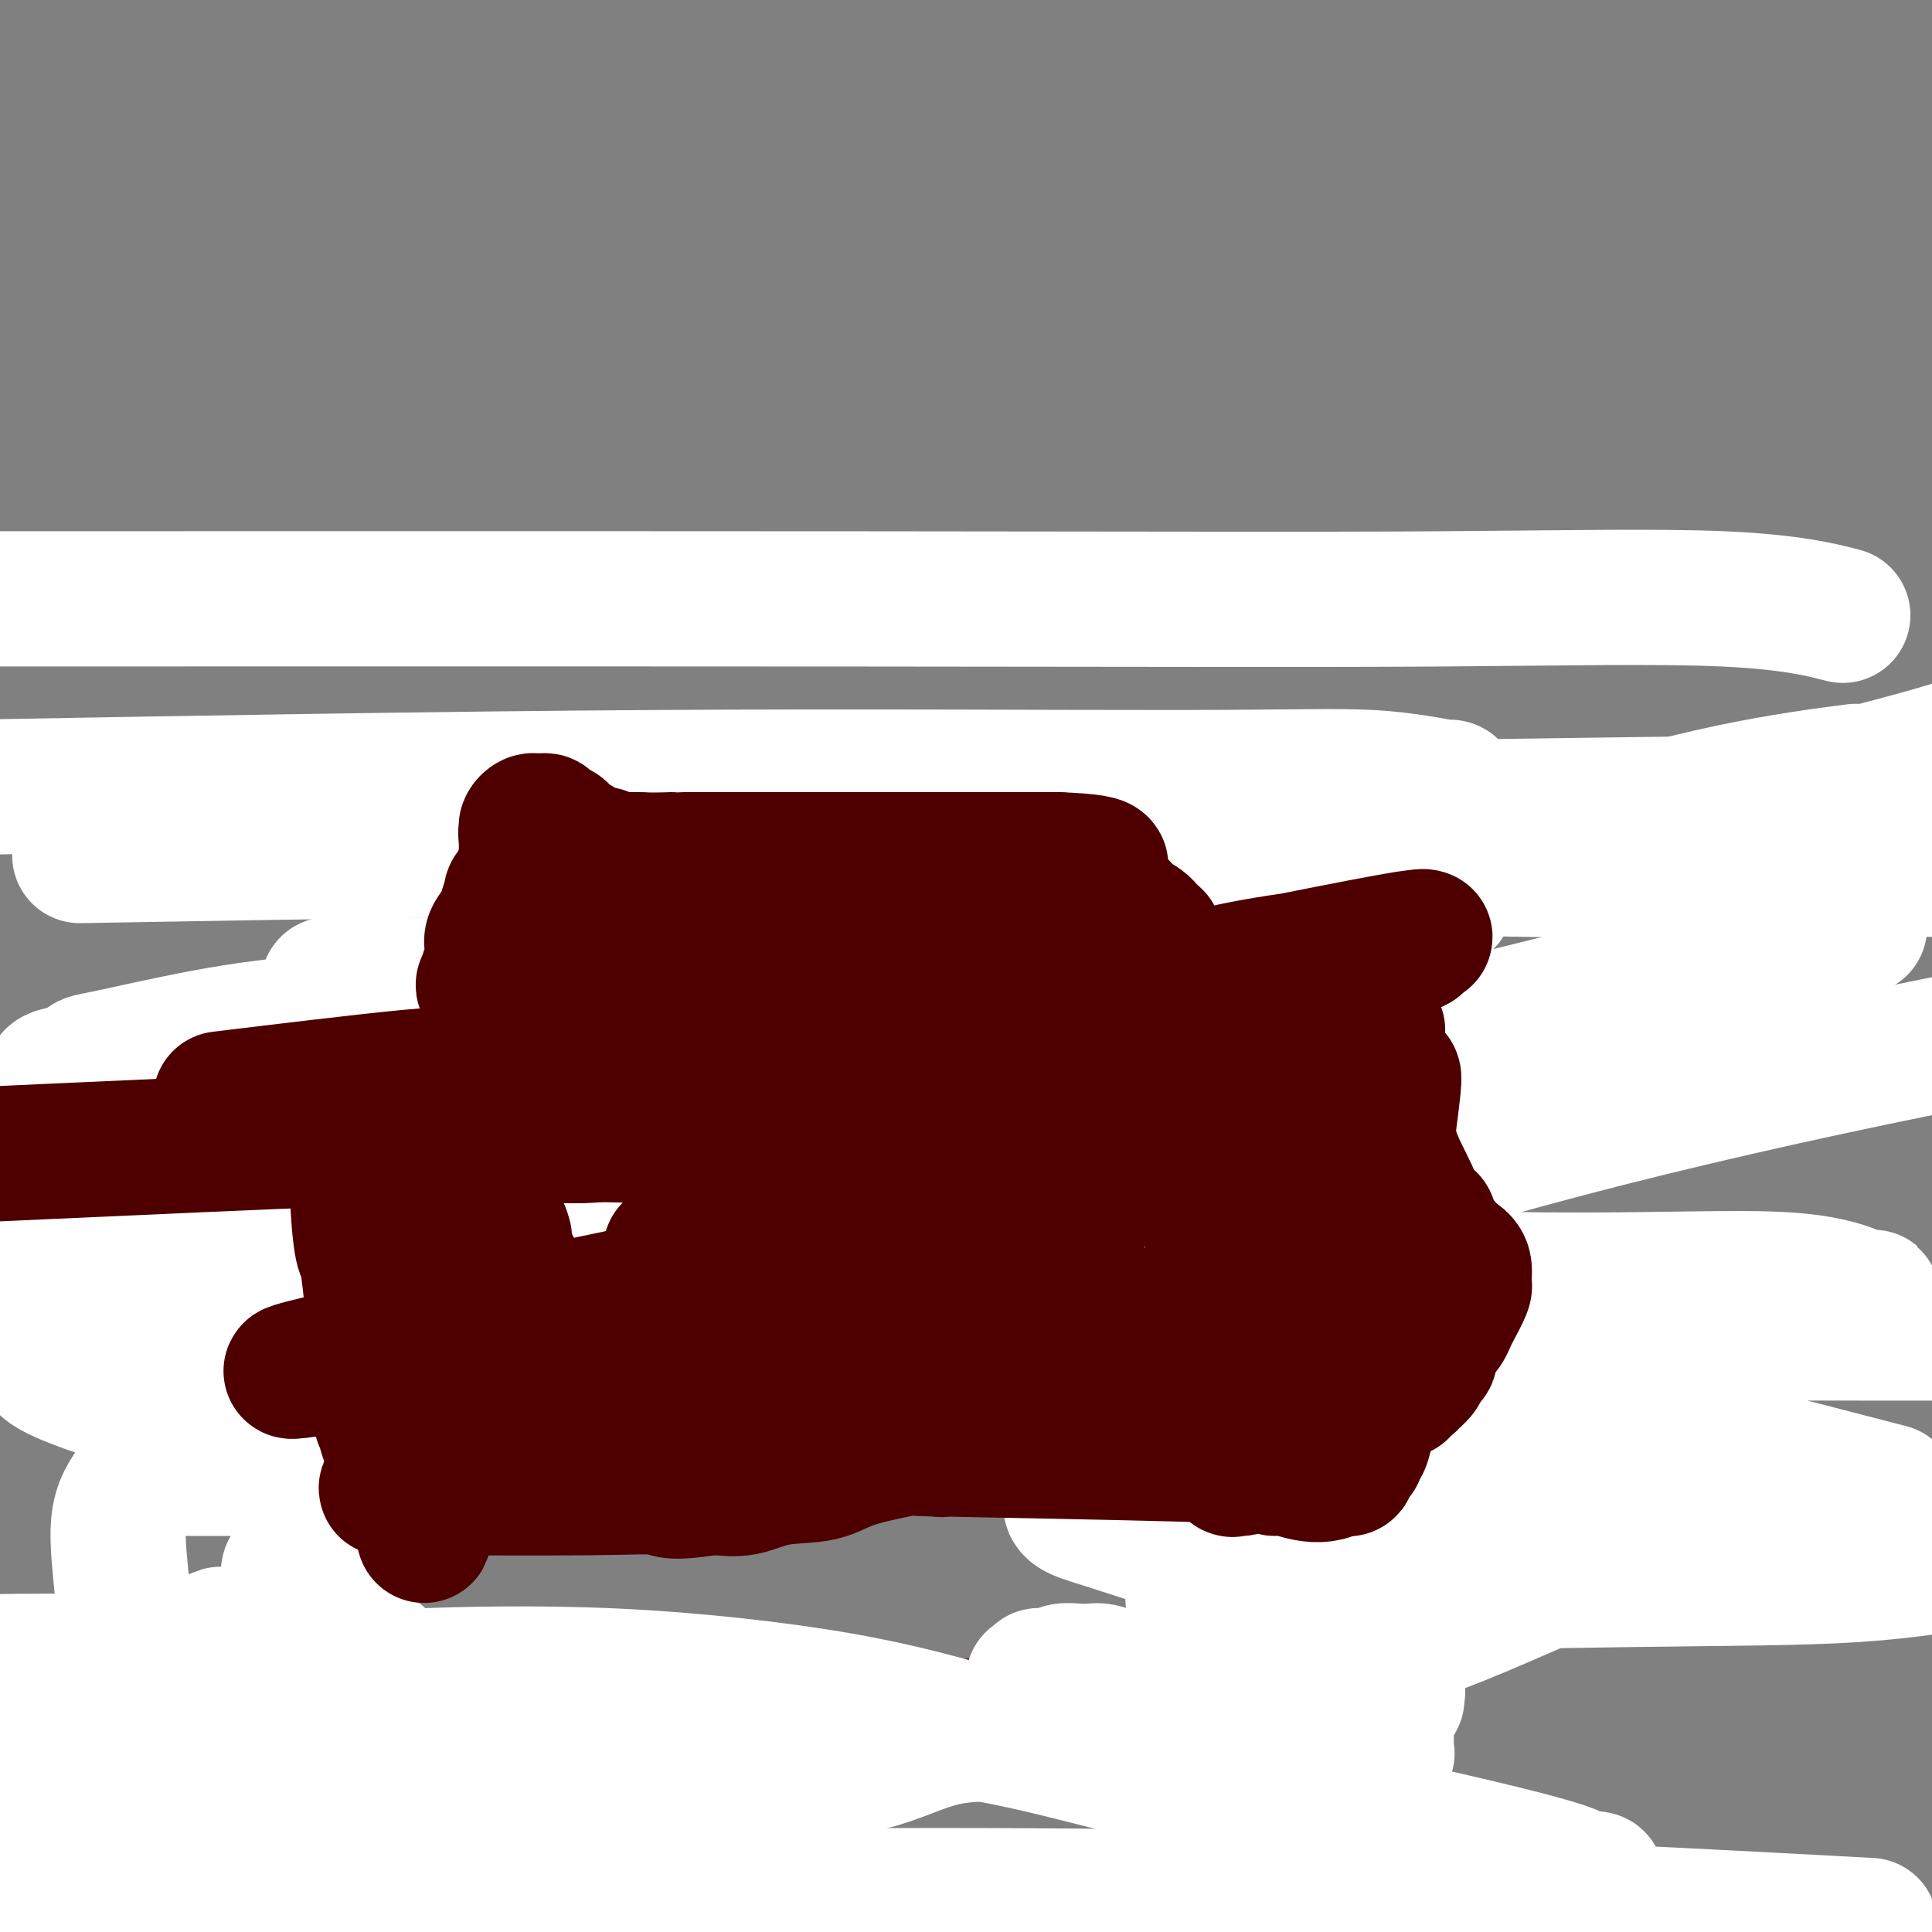 <svg viewBox='0 0 400 400' version='1.1' xmlns='http://www.w3.org/2000/svg' xmlns:xlink='http://www.w3.org/1999/xlink'><rect x="0" y="0" width="400" height="400" fill="#808080" stroke="none"/><g fill='none' stroke='#4E0000' stroke-width='6' stroke-linecap='round' stroke-linejoin='round'><path d='M70,245c0.226,-0.233 0.452,-0.465 1,0c0.548,0.465 1.419,1.628 2,2c0.581,0.372 0.874,-0.047 1,0c0.126,0.047 0.087,0.558 0,1c-0.087,0.442 -0.223,0.814 0,1c0.223,0.186 0.804,0.187 1,1c0.196,0.813 0.008,2.437 0,4c-0.008,1.563 0.164,3.066 0,4c-0.164,0.934 -0.664,1.301 -1,3c-0.336,1.699 -0.509,4.732 -2,8c-1.491,3.268 -4.302,6.772 -6,9c-1.698,2.228 -2.283,3.179 -3,4c-0.717,0.821 -1.565,1.512 -2,2c-0.435,0.488 -0.456,0.771 -1,2c-0.544,1.229 -1.610,3.402 -2,4c-0.390,0.598 -0.105,-0.381 0,0c0.105,0.381 0.028,2.120 0,3c-0.028,0.880 -0.008,0.899 0,1c0.008,0.101 0.002,0.282 0,1c-0.002,0.718 -0.001,1.972 0,3c0.001,1.028 0.000,1.831 0,2c-0.000,0.169 -0.000,-0.295 0,0c0.000,0.295 0.000,1.351 0,2c-0.000,0.649 -0.001,0.891 0,1c0.001,0.109 0.004,0.084 0,1c-0.004,0.916 -0.015,2.774 0,4c0.015,1.226 0.057,1.820 0,3c-0.057,1.180 -0.211,2.945 0,4c0.211,1.055 0.788,1.399 1,2c0.212,0.601 0.061,1.457 0,2c-0.061,0.543 -0.030,0.771 0,1'/><path d='M59,320c0.381,5.261 0.834,3.413 1,3c0.166,-0.413 0.043,0.609 0,2c-0.043,1.391 -0.008,3.150 0,4c0.008,0.850 -0.011,0.792 0,1c0.011,0.208 0.054,0.683 0,1c-0.054,0.317 -0.204,0.476 0,1c0.204,0.524 0.763,1.411 1,2c0.237,0.589 0.153,0.879 0,1c-0.153,0.121 -0.377,0.073 0,1c0.377,0.927 1.353,2.828 2,4c0.647,1.172 0.966,1.614 1,2c0.034,0.386 -0.215,0.714 0,1c0.215,0.286 0.894,0.528 1,1c0.106,0.472 -0.360,1.173 0,2c0.360,0.827 1.547,1.780 2,2c0.453,0.220 0.174,-0.292 0,0c-0.174,0.292 -0.243,1.387 0,2c0.243,0.613 0.796,0.745 1,1c0.204,0.255 0.058,0.632 0,1c-0.058,0.368 -0.030,0.725 0,1c0.030,0.275 0.061,0.466 0,1c-0.061,0.534 -0.213,1.411 0,2c0.213,0.589 0.791,0.889 1,1c0.209,0.111 0.051,0.032 0,0c-0.051,-0.032 0.007,-0.019 0,0c-0.007,0.019 -0.079,0.044 1,0c1.079,-0.044 3.308,-0.155 7,0c3.692,0.155 8.846,0.578 14,1'/><path d='M91,358c6.996,0.138 13.487,-0.015 19,0c5.513,0.015 10.049,0.200 14,0c3.951,-0.200 7.317,-0.786 11,-1c3.683,-0.214 7.684,-0.056 11,0c3.316,0.056 5.949,0.009 8,0c2.051,-0.009 3.521,0.019 4,0c0.479,-0.019 -0.034,-0.087 0,0c0.034,0.087 0.616,0.328 1,0c0.384,-0.328 0.570,-1.225 1,-2c0.430,-0.775 1.103,-1.430 3,-2c1.897,-0.570 5.019,-1.057 8,-2c2.981,-0.943 5.820,-2.344 9,-3c3.180,-0.656 6.702,-0.568 13,-1c6.298,-0.432 15.372,-1.383 22,-2c6.628,-0.617 10.810,-0.898 13,-1c2.190,-0.102 2.386,-0.025 4,0c1.614,0.025 4.645,-0.002 6,0c1.355,0.002 1.035,0.032 1,0c-0.035,-0.032 0.214,-0.127 1,0c0.786,0.127 2.108,0.477 3,1c0.892,0.523 1.356,1.218 2,2c0.644,0.782 1.470,1.652 2,2c0.530,0.348 0.765,0.174 1,0'/><path d='M248,349c1.602,1.087 3.108,1.804 4,2c0.892,0.196 1.169,-0.128 2,0c0.831,0.128 2.217,0.707 3,1c0.783,0.293 0.962,0.301 1,0c0.038,-0.301 -0.067,-0.912 0,-1c0.067,-0.088 0.305,0.346 1,0c0.695,-0.346 1.848,-1.472 3,-2c1.152,-0.528 2.304,-0.458 5,-1c2.696,-0.542 6.936,-1.698 9,-2c2.064,-0.302 1.954,0.248 2,0c0.046,-0.248 0.250,-1.295 2,-2c1.750,-0.705 5.048,-1.068 7,-1c1.952,0.068 2.560,0.567 4,0c1.440,-0.567 3.712,-2.202 5,-3c1.288,-0.798 1.591,-0.761 2,-1c0.409,-0.239 0.922,-0.755 2,-1c1.078,-0.245 2.720,-0.221 4,-1c1.280,-0.779 2.200,-2.362 3,-3c0.800,-0.638 1.482,-0.330 2,-1c0.518,-0.670 0.871,-2.317 1,-3c0.129,-0.683 0.034,-0.403 0,-1c-0.034,-0.597 -0.007,-2.073 0,-3c0.007,-0.927 -0.005,-1.305 0,-2c0.005,-0.695 0.029,-1.705 0,-2c-0.029,-0.295 -0.111,0.127 0,0c0.111,-0.127 0.414,-0.803 0,-2c-0.414,-1.197 -1.547,-2.913 -2,-4c-0.453,-1.087 -0.227,-1.543 0,-2'/><path d='M308,314c-0.714,-3.036 -1.497,-2.627 -2,-3c-0.503,-0.373 -0.724,-1.528 -1,-3c-0.276,-1.472 -0.608,-3.259 -1,-4c-0.392,-0.741 -0.845,-0.434 -1,-1c-0.155,-0.566 -0.012,-2.005 0,-3c0.012,-0.995 -0.106,-1.545 0,-2c0.106,-0.455 0.435,-0.817 0,-2c-0.435,-1.183 -1.633,-3.189 -2,-4c-0.367,-0.811 0.098,-0.426 0,-1c-0.098,-0.574 -0.758,-2.108 -1,-3c-0.242,-0.892 -0.065,-1.142 0,-2c0.065,-0.858 0.017,-2.325 0,-3c-0.017,-0.675 -0.003,-0.559 0,-1c0.003,-0.441 -0.003,-1.441 0,-2c0.003,-0.559 0.017,-0.678 0,-1c-0.017,-0.322 -0.065,-0.848 0,-1c0.065,-0.152 0.243,0.071 0,-1c-0.243,-1.071 -0.906,-3.436 -1,-4c-0.094,-0.564 0.381,0.673 0,0c-0.381,-0.673 -1.619,-3.255 -2,-4c-0.381,-0.745 0.094,0.346 0,0c-0.094,-0.346 -0.757,-2.129 -1,-3c-0.243,-0.871 -0.065,-0.828 0,-1c0.065,-0.172 0.017,-0.557 0,-1c-0.017,-0.443 -0.005,-0.943 0,-1c0.005,-0.057 0.001,0.331 0,0c-0.001,-0.331 -0.000,-1.380 0,-2c0.000,-0.620 0.000,-0.810 0,-1'/><path d='M296,260c-1.858,-8.307 -0.502,-2.075 0,0c0.502,2.075 0.149,-0.008 0,-1c-0.149,-0.992 -0.093,-0.895 0,-1c0.093,-0.105 0.222,-0.413 0,-1c-0.222,-0.587 -0.795,-1.452 -1,-2c-0.205,-0.548 -0.041,-0.780 0,-1c0.041,-0.220 -0.042,-0.427 0,-1c0.042,-0.573 0.207,-1.512 0,-2c-0.207,-0.488 -0.788,-0.526 -1,-1c-0.212,-0.474 -0.057,-1.384 0,-2c0.057,-0.616 0.015,-0.939 0,-1c-0.015,-0.061 -0.004,0.141 0,0c0.004,-0.141 0.001,-0.625 0,-1c-0.001,-0.375 -0.000,-0.640 0,-1c0.000,-0.360 0.000,-0.814 0,-1c-0.000,-0.186 -0.000,-0.105 0,0c0.000,0.105 0.000,0.235 0,0c-0.000,-0.235 -0.002,-0.835 0,-1c0.002,-0.165 0.006,0.106 0,0c-0.006,-0.106 -0.023,-0.587 0,-1c0.023,-0.413 0.087,-0.756 0,-1c-0.087,-0.244 -0.324,-0.389 -1,-1c-0.676,-0.611 -1.791,-1.688 -2,-2c-0.209,-0.312 0.488,0.140 0,0c-0.488,-0.140 -2.162,-0.873 -3,-1c-0.838,-0.127 -0.841,0.350 -1,0c-0.159,-0.350 -0.474,-1.529 -1,-2c-0.526,-0.471 -1.263,-0.236 -2,0'/><path d='M284,235c-2.014,-1.306 -2.048,-1.072 -2,-1c0.048,0.072 0.178,-0.018 0,0c-0.178,0.018 -0.664,0.142 -1,0c-0.336,-0.142 -0.523,-0.552 -1,0c-0.477,0.552 -1.244,2.064 -2,3c-0.756,0.936 -1.501,1.295 -2,2c-0.499,0.705 -0.753,1.755 -1,2c-0.247,0.245 -0.486,-0.316 -1,0c-0.514,0.316 -1.303,1.510 -2,2c-0.697,0.490 -1.301,0.274 -2,1c-0.699,0.726 -1.493,2.392 -2,3c-0.507,0.608 -0.727,0.159 -1,0c-0.273,-0.159 -0.601,-0.028 -1,0c-0.399,0.028 -0.871,-0.046 -1,0c-0.129,0.046 0.084,0.212 0,0c-0.084,-0.212 -0.466,-0.801 -1,0c-0.534,0.801 -1.219,2.993 -2,4c-0.781,1.007 -1.659,0.829 -2,1c-0.341,0.171 -0.144,0.690 0,1c0.144,0.310 0.235,0.412 0,1c-0.235,0.588 -0.795,1.663 -1,2c-0.205,0.337 -0.055,-0.063 0,0c0.055,0.063 0.016,0.589 0,1c-0.016,0.411 -0.008,0.705 0,1'/><path d='M259,258c-0.867,1.884 -0.035,1.095 0,1c0.035,-0.095 -0.727,0.503 -1,1c-0.273,0.497 -0.058,0.892 0,1c0.058,0.108 -0.040,-0.071 0,0c0.040,0.071 0.217,0.391 0,1c-0.217,0.609 -0.829,1.506 -1,2c-0.171,0.494 0.098,0.584 0,1c-0.098,0.416 -0.562,1.158 -1,2c-0.438,0.842 -0.849,1.785 -1,2c-0.151,0.215 -0.044,-0.296 0,0c0.044,0.296 0.023,1.400 0,2c-0.023,0.600 -0.049,0.695 0,1c0.049,0.305 0.172,0.820 0,1c-0.172,0.180 -0.639,0.024 -1,0c-0.361,-0.024 -0.617,0.082 -1,0c-0.383,-0.082 -0.895,-0.354 -1,0c-0.105,0.354 0.197,1.335 0,2c-0.197,0.665 -0.893,1.016 -1,1c-0.107,-0.016 0.375,-0.398 0,0c-0.375,0.398 -1.605,1.574 -2,2c-0.395,0.426 0.046,0.100 0,0c-0.046,-0.100 -0.579,0.025 -1,0c-0.421,-0.025 -0.729,-0.200 -1,0c-0.271,0.200 -0.506,0.775 -1,1c-0.494,0.225 -1.248,0.099 -2,0c-0.752,-0.099 -1.500,-0.171 -2,0c-0.500,0.171 -0.750,0.586 -1,1'/><path d='M241,280c-1.727,0.616 -1.044,0.158 -1,0c0.044,-0.158 -0.552,-0.014 -1,0c-0.448,0.014 -0.747,-0.103 -1,0c-0.253,0.103 -0.460,0.424 -1,0c-0.540,-0.424 -1.412,-1.594 -2,-2c-0.588,-0.406 -0.894,-0.049 -2,-1c-1.106,-0.951 -3.014,-3.211 -4,-4c-0.986,-0.789 -1.049,-0.107 -1,0c0.049,0.107 0.209,-0.363 0,-1c-0.209,-0.637 -0.789,-1.442 -1,-2c-0.211,-0.558 -0.053,-0.867 0,-1c0.053,-0.133 0.000,-0.088 0,0c-0.000,0.088 0.051,0.219 0,0c-0.051,-0.219 -0.206,-0.790 0,-1c0.206,-0.210 0.773,-0.060 1,0c0.227,0.060 0.113,0.030 0,0'/><path d='M228,268c-0.153,-0.636 -0.037,0.272 0,1c0.037,0.728 -0.005,1.274 0,2c0.005,0.726 0.057,1.630 0,2c-0.057,0.370 -0.223,0.204 0,0c0.223,-0.204 0.834,-0.447 1,0c0.166,0.447 -0.113,1.583 0,2c0.113,0.417 0.618,0.116 1,0c0.382,-0.116 0.642,-0.045 1,0c0.358,0.045 0.813,0.065 1,0c0.187,-0.065 0.105,-0.213 0,0c-0.105,0.213 -0.234,0.788 0,1c0.234,0.212 0.832,0.061 1,0c0.168,-0.061 -0.095,-0.031 0,0c0.095,0.031 0.546,0.065 1,0c0.454,-0.065 0.909,-0.228 1,0c0.091,0.228 -0.183,0.846 0,1c0.183,0.154 0.822,-0.154 1,0c0.178,0.154 -0.106,0.772 0,1c0.106,0.228 0.602,0.065 1,0c0.398,-0.065 0.699,-0.033 1,0'/><path d='M238,278c1.384,0.480 0.345,0.181 0,0c-0.345,-0.181 0.006,-0.245 0,0c-0.006,0.245 -0.367,0.798 0,1c0.367,0.202 1.463,0.054 2,0c0.537,-0.054 0.516,-0.014 1,0c0.484,0.014 1.475,0.003 4,0c2.525,-0.003 6.586,0.003 8,0c1.414,-0.003 0.183,-0.014 0,0c-0.183,0.014 0.683,0.052 1,0c0.317,-0.052 0.085,-0.193 0,-1c-0.085,-0.807 -0.024,-2.278 0,-3c0.024,-0.722 0.010,-0.694 0,-1c-0.010,-0.306 -0.017,-0.947 0,-1c0.017,-0.053 0.058,0.481 0,0c-0.058,-0.481 -0.214,-1.977 0,-3c0.214,-1.023 0.797,-1.573 1,-2c0.203,-0.427 0.026,-0.730 0,-1c-0.026,-0.270 0.098,-0.506 0,-1c-0.098,-0.494 -0.418,-1.246 0,-2c0.418,-0.754 1.574,-1.511 2,-2c0.426,-0.489 0.122,-0.711 0,-1c-0.122,-0.289 -0.061,-0.644 0,-1'/><path d='M257,260c0.619,-3.554 0.168,-2.940 0,-3c-0.168,-0.060 -0.053,-0.793 0,-1c0.053,-0.207 0.042,0.112 0,0c-0.042,-0.112 -0.116,-0.656 0,-1c0.116,-0.344 0.423,-0.490 0,-1c-0.423,-0.510 -1.577,-1.385 -2,-2c-0.423,-0.615 -0.116,-0.971 0,-1c0.116,-0.029 0.042,0.269 0,0c-0.042,-0.269 -0.050,-1.105 0,-2c0.050,-0.895 0.160,-1.850 0,-2c-0.160,-0.150 -0.589,0.503 0,0c0.589,-0.503 2.195,-2.163 3,-3c0.805,-0.837 0.808,-0.850 1,-1c0.192,-0.150 0.573,-0.437 1,-1c0.427,-0.563 0.899,-1.401 1,-2c0.101,-0.599 -0.168,-0.959 0,-1c0.168,-0.041 0.774,0.238 1,0c0.226,-0.238 0.071,-0.992 0,-1c-0.071,-0.008 -0.058,0.728 0,0c0.058,-0.728 0.159,-2.922 0,-4c-0.159,-1.078 -0.580,-1.039 -1,-1'/><path d='M261,233c0.771,-2.919 -0.301,-2.216 -1,-2c-0.699,0.216 -1.024,-0.055 -1,0c0.024,0.055 0.399,0.436 0,0c-0.399,-0.436 -1.571,-1.689 -2,-2c-0.429,-0.311 -0.115,0.320 0,0c0.115,-0.320 0.032,-1.592 0,-3c-0.032,-1.408 -0.011,-2.952 0,-5c0.011,-2.048 0.013,-4.600 0,-6c-0.013,-1.400 -0.041,-1.647 0,-3c0.041,-1.353 0.152,-3.813 0,-5c-0.152,-1.187 -0.565,-1.102 -1,-1c-0.435,0.102 -0.890,0.219 -1,0c-0.110,-0.219 0.124,-0.776 0,-1c-0.124,-0.224 -0.608,-0.116 -1,0c-0.392,0.116 -0.693,0.241 -1,0c-0.307,-0.241 -0.622,-0.849 -1,-1c-0.378,-0.151 -0.820,0.156 -1,0c-0.180,-0.156 -0.100,-0.774 0,-1c0.100,-0.226 0.219,-0.061 0,0c-0.219,0.061 -0.777,0.017 -1,0c-0.223,-0.017 -0.112,-0.009 0,0'/><path d='M250,203c-1.160,-0.465 -0.559,0.374 0,-1c0.559,-1.374 1.075,-4.959 2,-8c0.925,-3.041 2.258,-5.537 3,-9c0.742,-3.463 0.892,-7.894 1,-11c0.108,-3.106 0.173,-4.889 1,-6c0.827,-1.111 2.417,-1.552 3,-2c0.583,-0.448 0.158,-0.904 0,-1c-0.158,-0.096 -0.049,0.167 0,0c0.049,-0.167 0.037,-0.763 0,-1c-0.037,-0.237 -0.099,-0.116 0,0c0.099,0.116 0.360,0.228 0,0c-0.360,-0.228 -1.339,-0.796 -2,-1c-0.661,-0.204 -1.002,-0.044 -1,0c0.002,0.044 0.347,-0.027 0,0c-0.347,0.027 -1.385,0.150 -2,0c-0.615,-0.150 -0.808,-0.575 -1,-1'/><path d='M254,162c-0.882,-0.860 -0.086,-1.009 0,-1c0.086,0.009 -0.536,0.175 -1,0c-0.464,-0.175 -0.769,-0.691 -1,-1c-0.231,-0.309 -0.386,-0.412 -1,-1c-0.614,-0.588 -1.685,-1.660 -2,-2c-0.315,-0.340 0.126,0.052 0,0c-0.126,-0.052 -0.819,-0.549 -1,-1c-0.181,-0.451 0.150,-0.857 0,-1c-0.150,-0.143 -0.782,-0.025 -1,0c-0.218,0.025 -0.024,-0.045 0,0c0.024,0.045 -0.124,0.204 -1,0c-0.876,-0.204 -2.481,-0.772 -3,-1c-0.519,-0.228 0.047,-0.114 0,0c-0.047,0.114 -0.708,0.230 -1,0c-0.292,-0.230 -0.215,-0.806 0,-1c0.215,-0.194 0.567,-0.008 0,0c-0.567,0.008 -2.052,-0.164 -1,0c1.052,0.164 4.643,0.662 -3,2c-7.643,1.338 -26.519,3.514 -36,5c-9.481,1.486 -9.566,2.282 -12,3c-2.434,0.718 -7.217,1.359 -12,2'/><path d='M178,165c-10.217,1.702 -3.259,0.458 -1,0c2.259,-0.458 -0.182,-0.130 -1,0c-0.818,0.130 -0.011,0.063 0,0c0.011,-0.063 -0.772,-0.122 -1,0c-0.228,0.122 0.098,0.425 0,0c-0.098,-0.425 -0.621,-1.578 -1,-2c-0.379,-0.422 -0.615,-0.113 -1,0c-0.385,0.113 -0.919,0.030 -1,0c-0.081,-0.030 0.290,-0.008 -5,0c-5.290,0.008 -16.243,0.002 -26,0c-9.757,-0.002 -18.319,-0.001 -23,0c-4.681,0.001 -5.480,0.000 -6,0c-0.520,-0.000 -0.760,-0.000 -1,0'/><path d='M111,163c-10.864,-0.373 -4.526,-0.305 -2,0c2.526,0.305 1.238,0.849 0,2c-1.238,1.151 -2.425,2.910 -3,4c-0.575,1.090 -0.536,1.510 -1,2c-0.464,0.490 -1.431,1.048 -2,2c-0.569,0.952 -0.741,2.298 -1,3c-0.259,0.702 -0.606,0.761 -1,1c-0.394,0.239 -0.835,0.660 -1,1c-0.165,0.340 -0.054,0.601 0,1c0.054,0.399 0.050,0.936 0,1c-0.050,0.064 -0.148,-0.344 -1,0c-0.852,0.344 -2.460,1.439 -3,2c-0.540,0.561 -0.011,0.589 0,1c0.011,0.411 -0.494,1.206 -1,2'/><path d='M95,185c-2.492,3.372 -0.720,0.801 0,0c0.720,-0.801 0.390,0.166 0,1c-0.390,0.834 -0.840,1.534 -1,2c-0.160,0.466 -0.029,0.698 0,1c0.029,0.302 -0.045,0.676 0,1c0.045,0.324 0.209,0.600 0,1c-0.209,0.400 -0.790,0.925 -1,1c-0.210,0.075 -0.049,-0.300 0,0c0.049,0.300 -0.013,1.273 0,2c0.013,0.727 0.101,1.206 0,2c-0.101,0.794 -0.391,1.902 0,3c0.391,1.098 1.463,2.184 2,3c0.537,0.816 0.540,1.360 1,2c0.460,0.640 1.377,1.376 2,3c0.623,1.624 0.950,4.136 1,5c0.050,0.864 -0.179,0.078 0,0c0.179,-0.078 0.766,0.551 1,1c0.234,0.449 0.116,0.719 0,1c-0.116,0.281 -0.229,0.572 0,1c0.229,0.428 0.801,0.994 1,1c0.199,0.006 0.024,-0.546 0,0c-0.024,0.546 0.103,2.192 0,3c-0.103,0.808 -0.436,0.779 0,1c0.436,0.221 1.641,0.693 2,1c0.359,0.307 -0.128,0.450 0,1c0.128,0.550 0.869,1.508 1,2c0.131,0.492 -0.349,0.517 0,1c0.349,0.483 1.528,1.424 2,2c0.472,0.576 0.236,0.788 0,1'/><path d='M106,228c2.230,4.944 1.305,2.802 1,2c-0.305,-0.802 0.009,-0.266 0,0c-0.009,0.266 -0.343,0.261 0,1c0.343,0.739 1.362,2.224 2,3c0.638,0.776 0.894,0.845 1,1c0.106,0.155 0.060,0.395 0,1c-0.060,0.605 -0.135,1.573 0,2c0.135,0.427 0.480,0.313 1,1c0.520,0.687 1.215,2.177 0,2c-1.215,-0.177 -4.339,-2.019 -7,-3c-2.661,-0.981 -4.857,-1.101 -6,-1c-1.143,0.101 -1.232,0.424 -2,0c-0.768,-0.424 -2.214,-1.595 -3,-2c-0.786,-0.405 -0.912,-0.045 -1,0c-0.088,0.045 -0.137,-0.225 -1,-1c-0.863,-0.775 -2.540,-2.055 -4,-3c-1.460,-0.945 -2.703,-1.556 -5,-2c-2.297,-0.444 -5.649,-0.722 -9,-1'/><path d='M73,228c-7.310,-2.011 -6.586,-0.539 -7,0c-0.414,0.539 -1.967,0.145 -3,0c-1.033,-0.145 -1.547,-0.040 -2,0c-0.453,0.040 -0.846,0.015 -1,0c-0.154,-0.015 -0.070,-0.019 0,0c0.070,0.019 0.124,0.062 0,0c-0.124,-0.062 -0.428,-0.229 -1,0c-0.572,0.229 -1.413,0.853 -2,1c-0.587,0.147 -0.919,-0.182 -1,0c-0.081,0.182 0.091,0.875 0,1c-0.091,0.125 -0.444,-0.316 -1,0c-0.556,0.316 -1.315,1.391 -2,2c-0.685,0.609 -1.297,0.753 -2,1c-0.703,0.247 -1.499,0.596 -2,1c-0.501,0.404 -0.709,0.864 -1,1c-0.291,0.136 -0.665,-0.051 -1,0c-0.335,0.051 -0.629,0.340 -1,1c-0.371,0.660 -0.817,1.693 -1,2c-0.183,0.307 -0.102,-0.110 0,0c0.102,0.110 0.224,0.747 0,1c-0.224,0.253 -0.793,0.120 -1,0c-0.207,-0.120 -0.052,-0.229 0,0c0.052,0.229 0.000,0.796 0,1c-0.000,0.204 0.052,0.044 0,1c-0.052,0.956 -0.206,3.027 0,4c0.206,0.973 0.773,0.850 1,1c0.227,0.150 0.113,0.575 0,1'/><path d='M45,247c-0.215,1.670 -0.251,0.345 0,0c0.251,-0.345 0.789,0.291 1,1c0.211,0.709 0.094,1.490 0,2c-0.094,0.510 -0.165,0.749 0,1c0.165,0.251 0.566,0.514 1,1c0.434,0.486 0.900,1.196 1,2c0.100,0.804 -0.165,1.703 0,2c0.165,0.297 0.761,-0.008 1,0c0.239,0.008 0.120,0.328 0,1c-0.120,0.672 -0.242,1.697 0,2c0.242,0.303 0.849,-0.116 1,0c0.151,0.116 -0.155,0.766 0,1c0.155,0.234 0.772,0.052 1,0c0.228,-0.052 0.066,0.028 0,0c-0.066,-0.028 -0.035,-0.162 0,0c0.035,0.162 0.073,0.622 0,1c-0.073,0.378 -0.259,0.675 0,1c0.259,0.325 0.962,0.679 1,1c0.038,0.321 -0.589,0.608 0,1c0.589,0.392 2.395,0.888 3,1c0.605,0.112 0.008,-0.159 0,0c-0.008,0.159 0.573,0.750 1,1c0.427,0.250 0.699,0.159 1,0c0.301,-0.159 0.631,-0.386 1,0c0.369,0.386 0.779,1.385 1,2c0.221,0.615 0.255,0.845 0,1c-0.255,0.155 -0.799,0.234 -1,0c-0.201,-0.234 -0.057,-0.781 0,-1c0.057,-0.219 0.029,-0.109 0,0'/></g>
<g fill='none' stroke='#FFFFFF' stroke-width='28' stroke-linecap='round' stroke-linejoin='round'><path d='M247,317c0.049,-0.863 0.097,-1.726 0,1c-0.097,2.726 -0.341,9.042 0,13c0.341,3.958 1.265,5.558 3,8c1.735,2.442 4.279,5.726 7,9c2.721,3.274 5.619,6.538 9,9c3.381,2.462 7.246,4.123 11,5c3.754,0.877 7.398,0.972 9,1c1.602,0.028 1.161,-0.010 1,0c-0.161,0.010 -0.043,0.067 0,0c0.043,-0.067 0.009,-0.258 0,-1c-0.009,-0.742 0.005,-2.034 0,-3c-0.005,-0.966 -0.029,-1.606 0,-2c0.029,-0.394 0.112,-0.541 0,-1c-0.112,-0.459 -0.419,-1.229 0,-2c0.419,-0.771 1.563,-1.541 2,-2c0.437,-0.459 0.165,-0.606 0,-1c-0.165,-0.394 -0.225,-1.034 0,-1c0.225,0.034 0.734,0.741 0,0c-0.734,-0.741 -2.712,-2.931 -4,-4c-1.288,-1.069 -1.885,-1.019 -2,-1c-0.115,0.019 0.253,0.005 -1,0c-1.253,-0.005 -4.126,-0.003 -7,0'/><path d='M275,345c-2.329,-0.044 -3.152,0.345 -5,1c-1.848,0.655 -4.720,1.576 -5,2c-0.280,0.424 2.034,0.350 3,0c0.966,-0.350 0.586,-0.976 6,-3c5.414,-2.024 16.622,-5.445 28,-10c11.378,-4.555 22.925,-10.242 34,-14c11.075,-3.758 21.679,-5.585 29,-7c7.321,-1.415 11.361,-2.417 12,-3c0.639,-0.583 -2.121,-0.745 -2,-1c0.121,-0.255 3.123,-0.601 -2,-1c-5.123,-0.399 -18.372,-0.850 -25,-1c-6.628,-0.150 -6.634,0.000 -16,-1c-9.366,-1.000 -28.090,-3.152 -48,-3c-19.910,0.152 -41.004,2.607 -51,4c-9.996,1.393 -8.893,1.723 -9,2c-0.107,0.277 -1.424,0.501 -2,1c-0.576,0.499 -0.412,1.271 1,2c1.412,0.729 4.072,1.414 12,4c7.928,2.586 21.125,7.075 40,9c18.875,1.925 43.428,1.288 63,1c19.572,-0.288 34.163,-0.225 46,-1c11.837,-0.775 20.918,-2.387 30,-4'/><path d='M388,308c2.747,0.712 5.495,1.424 0,0c-5.495,-1.424 -19.232,-4.985 -35,-9c-15.768,-4.015 -33.565,-8.486 -49,-13c-15.435,-4.514 -28.506,-9.073 -43,-11c-14.494,-1.927 -30.410,-1.223 -37,-1c-6.590,0.223 -3.854,-0.035 -3,0c0.854,0.035 -0.176,0.362 0,0c0.176,-0.362 1.556,-1.414 7,-3c5.444,-1.586 14.950,-3.706 20,-5c5.050,-1.294 5.642,-1.763 12,-3c6.358,-1.237 18.481,-3.244 23,-4c4.519,-0.756 1.432,-0.261 0,0c-1.432,0.261 -1.210,0.289 -1,0c0.210,-0.289 0.408,-0.894 0,-1c-0.408,-0.106 -1.424,0.287 -2,0c-0.576,-0.287 -0.713,-1.253 -3,-2c-2.287,-0.747 -6.723,-1.275 -14,0c-7.277,1.275 -17.396,4.351 -29,6c-11.604,1.649 -24.692,1.870 -36,3c-11.308,1.130 -20.835,3.168 -25,4c-4.165,0.832 -2.967,0.458 -1,1c1.967,0.542 4.704,2.002 4,3c-0.704,0.998 -4.848,1.536 17,2c21.848,0.464 69.690,0.856 92,1c22.310,0.144 19.089,0.041 42,0c22.911,-0.041 71.956,-0.021 121,0'/><path d='M303,276c11.058,-1.240 22.115,-2.480 0,0c-22.115,2.480 -77.403,8.681 -113,14c-35.597,5.319 -51.503,9.757 -58,12c-6.497,2.243 -3.584,2.290 -2,2c1.584,-0.290 1.840,-0.918 10,-2c8.160,-1.082 24.225,-2.618 39,-3c14.775,-0.382 28.259,0.390 41,-1c12.741,-1.390 24.739,-4.943 31,-7c6.261,-2.057 6.787,-2.617 7,-3c0.213,-0.383 0.114,-0.590 0,-1c-0.114,-0.410 -0.244,-1.024 -2,-1c-1.756,0.024 -5.140,0.687 -13,0c-7.860,-0.687 -20.198,-2.724 -30,-4c-9.802,-1.276 -17.069,-1.793 -18,-2c-0.931,-0.207 4.474,-0.105 12,0c7.526,0.105 17.173,0.213 31,0c13.827,-0.213 31.835,-0.746 53,-2c21.165,-1.254 45.487,-3.227 63,-5c17.513,-1.773 28.218,-3.345 32,-4c3.782,-0.655 0.643,-0.394 0,0c-0.643,0.394 1.212,0.920 0,0c-1.212,-0.920 -5.491,-3.286 -16,-4c-10.509,-0.714 -27.247,0.223 -51,0c-23.753,-0.223 -54.521,-1.606 -78,0c-23.479,1.606 -39.667,6.202 -48,8c-8.333,1.798 -8.809,0.800 -9,0c-0.191,-0.800 -0.095,-1.400 0,-2'/><path d='M184,271c0.347,-1.110 5.714,-2.885 8,-4c2.286,-1.115 1.492,-1.570 10,-2c8.508,-0.430 26.319,-0.836 39,-2c12.681,-1.164 20.232,-3.085 23,-4c2.768,-0.915 0.752,-0.825 0,-1c-0.752,-0.175 -0.239,-0.616 0,-1c0.239,-0.384 0.203,-0.712 0,-1c-0.203,-0.288 -0.575,-0.537 -1,-1c-0.425,-0.463 -0.904,-1.142 0,-2c0.904,-0.858 3.190,-1.896 3,-2c-0.190,-0.104 -2.855,0.725 6,-2c8.855,-2.725 29.230,-9.003 52,-15c22.770,-5.997 47.934,-11.713 74,-17c26.066,-5.287 53.033,-10.143 80,-15'/><path d='M382,160c1.900,-0.247 3.800,-0.493 0,0c-3.800,0.493 -13.299,1.726 -24,4c-10.701,2.274 -22.603,5.589 -33,8c-10.397,2.411 -19.287,3.918 -25,5c-5.713,1.082 -8.247,1.740 -9,2c-0.753,0.260 0.276,0.122 0,0c-0.276,-0.122 -1.858,-0.229 1,0c2.858,0.229 10.154,0.792 26,1c15.846,0.208 40.242,0.059 62,0c21.758,-0.059 40.879,-0.030 60,0'/><path d='M384,177c10.654,-0.270 21.308,-0.540 0,0c-21.308,0.540 -74.577,1.890 -102,3c-27.423,1.110 -29.001,1.980 -64,9c-34.999,7.020 -103.420,20.189 -135,26c-31.580,5.811 -26.320,4.264 -32,4c-5.680,-0.264 -22.299,0.756 -29,1c-6.701,0.244 -3.483,-0.289 0,-1c3.483,-0.711 7.230,-1.602 14,-3c6.770,-1.398 16.563,-3.304 27,-4c10.437,-0.696 21.518,-0.184 28,0c6.482,0.184 8.364,0.038 9,0c0.636,-0.038 0.027,0.031 0,0c-0.027,-0.031 0.528,-0.162 1,0c0.472,0.162 0.859,0.616 1,1c0.141,0.384 0.035,0.699 0,1c-0.035,0.301 0.001,0.587 0,1c-0.001,0.413 -0.038,0.954 0,1c0.038,0.046 0.151,-0.403 2,0c1.849,0.403 5.433,1.660 8,2c2.567,0.340 4.116,-0.235 5,0c0.884,0.235 1.101,1.281 16,-1c14.899,-2.281 44.478,-7.890 72,-14c27.522,-6.110 52.987,-12.722 88,-21c35.013,-8.278 79.575,-18.222 104,-25c24.425,-6.778 28.712,-10.389 33,-14'/><path d='M380,127c1.327,0.340 2.654,0.679 0,0c-2.654,-0.679 -9.289,-2.378 -23,-3c-13.711,-0.622 -34.499,-0.167 -60,0c-25.501,0.167 -55.715,0.048 -117,0c-61.285,-0.048 -153.643,-0.024 -246,0'/><path d='M24,177c-6.481,0.114 -12.963,0.228 0,0c12.963,-0.228 45.370,-0.797 67,-1c21.630,-0.203 32.481,-0.039 39,0c6.519,0.039 8.705,-0.046 10,0c1.295,0.046 1.700,0.223 0,0c-1.700,-0.223 -5.504,-0.844 -12,-1c-6.496,-0.156 -15.683,0.154 -26,0c-10.317,-0.154 -21.764,-0.774 -29,-1c-7.236,-0.226 -10.263,-0.060 -11,0c-0.737,0.060 0.814,0.014 1,0c0.186,-0.014 -0.995,0.002 2,0c2.995,-0.002 10.164,-0.024 20,0c9.836,0.024 22.338,0.092 37,0c14.662,-0.092 31.484,-0.345 44,0c12.516,0.345 20.726,1.287 27,2c6.274,0.713 10.613,1.195 14,2c3.387,0.805 5.821,1.932 7,3c1.179,1.068 1.104,2.076 3,3c1.896,0.924 5.764,1.764 8,2c2.236,0.236 2.839,-0.131 4,0c1.161,0.131 2.878,0.761 11,1c8.122,0.239 22.648,0.085 33,0c10.352,-0.085 16.532,-0.103 20,0c3.468,0.103 4.226,0.328 4,0c-0.226,-0.328 -1.436,-1.209 0,-1c1.436,0.209 5.517,1.506 -2,-1c-7.517,-2.506 -26.634,-8.816 -43,-13c-16.366,-4.184 -29.983,-6.242 -44,-7c-14.017,-0.758 -28.433,-0.217 -40,0c-11.567,0.217 -20.283,0.108 -29,0'/><path d='M139,165c-14.692,0.052 -16.921,0.180 -21,0c-4.079,-0.180 -10.007,-0.670 -14,0c-3.993,0.670 -6.052,2.499 -7,3c-0.948,0.501 -0.785,-0.325 1,0c1.785,0.325 5.191,1.799 8,3c2.809,1.201 5.020,2.127 20,3c14.980,0.873 42.730,1.694 66,2c23.270,0.306 42.059,0.098 59,-2c16.941,-2.098 32.032,-6.087 40,-8c7.968,-1.913 8.811,-1.752 9,-2c0.189,-0.248 -0.278,-0.905 0,-1c0.278,-0.095 1.301,0.372 -1,0c-2.301,-0.372 -7.926,-1.584 -15,-2c-7.074,-0.416 -15.597,-0.035 -40,0c-24.403,0.035 -64.687,-0.276 -109,0c-44.313,0.276 -92.657,1.138 -141,2'/><path d='M75,169c-2.875,-0.089 -5.750,-0.179 0,0c5.750,0.179 20.125,0.625 82,0c61.875,-0.625 171.250,-2.321 228,-3c56.750,-0.679 60.875,-0.339 65,0'/><path d='M357,199c24.267,-6.089 48.533,-12.178 0,0c-48.533,12.178 -169.867,42.622 -262,61c-92.133,18.378 -155.067,24.689 -218,31'/><path d='M20,255c-13.250,1.003 -26.501,2.005 0,0c26.501,-2.005 92.753,-7.018 144,-12c51.247,-4.982 87.488,-9.933 110,-13c22.512,-3.067 31.294,-4.249 35,-5c3.706,-0.751 2.336,-1.069 2,-1c-0.336,0.069 0.362,0.526 -1,0c-1.362,-0.526 -4.784,-2.036 -6,-3c-1.216,-0.964 -0.226,-1.383 -6,-4c-5.774,-2.617 -18.312,-7.433 -41,-10c-22.688,-2.567 -55.527,-2.886 -79,-3c-23.473,-0.114 -37.579,-0.024 -54,0c-16.421,0.024 -35.157,-0.018 -45,0c-9.843,0.018 -10.794,0.096 -11,0c-0.206,-0.096 0.331,-0.364 1,0c0.669,0.364 1.468,1.362 2,2c0.532,0.638 0.796,0.916 1,1c0.204,0.084 0.347,-0.026 1,0c0.653,0.026 1.815,0.189 1,1c-0.815,0.811 -3.607,2.270 -10,4c-6.393,1.730 -16.388,3.731 -25,6c-8.612,2.269 -15.842,4.804 -20,6c-4.158,1.196 -5.245,1.051 -6,1c-0.755,-0.051 -1.177,-0.010 -1,0c0.177,0.010 0.953,-0.012 1,0c0.047,0.012 -0.634,0.059 1,0c1.634,-0.059 5.582,-0.222 10,0c4.418,0.222 9.305,0.829 17,0c7.695,-0.829 18.199,-3.094 28,-5c9.801,-1.906 18.901,-3.453 28,-5'/><path d='M97,215c12.881,-2.217 17.085,-2.758 21,-3c3.915,-0.242 7.541,-0.183 9,0c1.459,0.183 0.751,0.491 1,1c0.249,0.509 1.456,1.218 2,2c0.544,0.782 0.423,1.635 1,2c0.577,0.365 1.850,0.242 2,1c0.150,0.758 -0.823,2.398 -2,3c-1.177,0.602 -2.558,0.165 -6,0c-3.442,-0.165 -8.946,-0.059 -15,0c-6.054,0.059 -12.657,0.070 -21,0c-8.343,-0.070 -18.427,-0.221 -28,0c-9.573,0.221 -18.637,0.816 -26,1c-7.363,0.184 -13.027,-0.042 -17,0c-3.973,0.042 -6.255,0.351 -7,1c-0.745,0.649 0.047,1.638 4,2c3.953,0.362 11.065,0.097 22,0c10.935,-0.097 25.691,-0.026 46,0c20.309,0.026 46.170,0.007 59,0c12.830,-0.007 12.629,-0.002 35,0c22.371,0.002 67.314,-0.000 91,0c23.686,0.000 26.115,0.002 27,0c0.885,-0.002 0.225,-0.009 0,0c-0.225,0.009 -0.017,0.033 0,0c0.017,-0.033 -0.159,-0.125 -2,0c-1.841,0.125 -5.349,0.466 -8,1c-2.651,0.534 -4.444,1.259 -8,2c-3.556,0.741 -8.873,1.497 -16,3c-7.127,1.503 -16.063,3.751 -25,6'/><path d='M236,237c-16.773,2.115 -29.206,1.404 -42,1c-12.794,-0.404 -25.950,-0.501 -46,0c-20.050,0.501 -46.993,1.601 -57,2c-10.007,0.399 -3.078,0.098 -1,0c2.078,-0.098 -0.696,0.007 -2,0c-1.304,-0.007 -1.140,-0.126 -1,0c0.140,0.126 0.256,0.496 0,1c-0.256,0.504 -0.883,1.141 -1,2c-0.117,0.859 0.277,1.940 1,3c0.723,1.060 1.776,2.100 3,3c1.224,0.900 2.618,1.659 4,2c1.382,0.341 2.752,0.262 6,1c3.248,0.738 8.373,2.293 13,3c4.627,0.707 8.757,0.566 11,1c2.243,0.434 2.598,1.442 2,2c-0.598,0.558 -2.148,0.667 -4,1c-1.852,0.333 -4.007,0.891 -9,3c-4.993,2.109 -12.825,5.771 -17,8c-4.175,2.229 -4.693,3.026 -5,4c-0.307,0.974 -0.403,2.127 -1,2c-0.597,-0.127 -1.694,-1.533 -3,-2c-1.306,-0.467 -2.819,0.007 -9,0c-6.181,-0.007 -17.029,-0.494 -27,0c-9.971,0.494 -19.064,1.967 -26,3c-6.936,1.033 -11.713,1.624 -14,2c-2.287,0.376 -2.082,0.536 -2,1c0.082,0.464 0.041,1.232 0,2'/><path d='M9,282c0.394,1.059 2.378,2.207 7,4c4.622,1.793 11.882,4.232 33,7c21.118,2.768 56.094,5.865 78,7c21.906,1.135 30.742,0.310 36,0c5.258,-0.310 6.937,-0.104 8,0c1.063,0.104 1.508,0.105 0,0c-1.508,-0.105 -4.970,-0.315 -9,0c-4.030,0.315 -8.629,1.156 -12,2c-3.371,0.844 -5.515,1.690 -10,2c-4.485,0.310 -11.309,0.083 -19,0c-7.691,-0.083 -16.247,-0.022 -25,0c-8.753,0.022 -17.702,0.006 -25,0c-7.298,-0.006 -12.944,-0.002 -18,0c-5.056,0.002 -9.523,0.004 -13,0c-3.477,-0.004 -5.966,-0.012 -7,0c-1.034,0.012 -0.615,0.043 -1,0c-0.385,-0.043 -1.576,-0.162 -2,0c-0.424,0.162 -0.082,0.604 -1,2c-0.918,1.396 -3.097,3.748 -4,7c-0.903,3.252 -0.531,7.406 0,13c0.531,5.594 1.222,12.630 4,19c2.778,6.370 7.645,12.076 12,16c4.355,3.924 8.200,6.068 10,7c1.800,0.932 1.555,0.652 2,0c0.445,-0.652 1.581,-1.675 2,-2c0.419,-0.325 0.120,0.050 0,0c-0.120,-0.050 -0.060,-0.525 0,-1'/><path d='M55,365c0.624,-0.451 0.183,-0.078 0,0c-0.183,0.078 -0.109,-0.139 0,-1c0.109,-0.861 0.251,-2.368 0,-3c-0.251,-0.632 -0.896,-0.391 -1,-1c-0.104,-0.609 0.333,-2.068 1,-3c0.667,-0.932 1.563,-1.336 2,-2c0.437,-0.664 0.414,-1.588 0,-2c-0.414,-0.412 -1.219,-0.311 -2,-1c-0.781,-0.689 -1.538,-2.169 -2,-3c-0.462,-0.831 -0.628,-1.014 -1,-1c-0.372,0.014 -0.951,0.225 -1,0c-0.049,-0.225 0.431,-0.886 1,0c0.569,0.886 1.228,3.319 2,4c0.772,0.681 1.657,-0.389 3,0c1.343,0.389 3.146,2.235 4,5c0.854,2.765 0.761,6.447 1,9c0.239,2.553 0.810,3.977 1,8c0.190,4.023 -0.002,10.645 0,14c0.002,3.355 0.199,3.444 0,4c-0.199,0.556 -0.795,1.581 -1,2c-0.205,0.419 -0.019,0.234 0,0c0.019,-0.234 -0.129,-0.516 0,-3c0.129,-2.484 0.535,-7.169 0,-12c-0.535,-4.831 -2.010,-9.809 -4,-15c-1.990,-5.191 -4.495,-10.596 -7,-16'/><path d='M51,348c-2.230,-4.511 -4.307,-7.789 -5,-9c-0.693,-1.211 -0.004,-0.356 0,0c0.004,0.356 -0.676,0.213 -1,0c-0.324,-0.213 -0.290,-0.497 0,0c0.290,0.497 0.836,1.775 1,3c0.164,1.225 -0.055,2.398 0,4c0.055,1.602 0.384,3.631 1,6c0.616,2.369 1.518,5.076 2,8c0.482,2.924 0.543,6.066 1,10c0.457,3.934 1.311,8.662 2,13c0.689,4.338 1.215,8.287 2,10c0.785,1.713 1.829,1.191 2,1c0.171,-0.191 -0.532,-0.050 0,0c0.532,0.050 2.300,0.007 3,0c0.700,-0.007 0.332,0.020 1,-2c0.668,-2.020 2.372,-6.086 4,-10c1.628,-3.914 3.180,-7.676 4,-11c0.820,-3.324 0.910,-6.210 1,-8c0.090,-1.790 0.182,-2.483 0,-3c-0.182,-0.517 -0.637,-0.858 -1,-1c-0.363,-0.142 -0.634,-0.087 -1,0c-0.366,0.087 -0.828,0.205 -1,0c-0.172,-0.205 -0.053,-0.733 0,-1c0.053,-0.267 0.039,-0.273 0,-1c-0.039,-0.727 -0.103,-2.174 0,-5c0.103,-2.826 0.374,-7.030 0,-9c-0.374,-1.970 -1.393,-1.706 -2,-2c-0.607,-0.294 -0.804,-1.147 -1,-2'/><path d='M63,339c-0.936,-3.819 -0.275,-1.365 0,-1c0.275,0.365 0.165,-1.357 0,-3c-0.165,-1.643 -0.387,-3.205 -1,-4c-0.613,-0.795 -1.619,-0.823 -2,-1c-0.381,-0.177 -0.136,-0.504 0,-1c0.136,-0.496 0.164,-1.160 0,-2c-0.164,-0.840 -0.519,-1.854 0,-2c0.519,-0.146 1.910,0.576 2,1c0.090,0.424 -1.123,0.549 2,4c3.123,3.451 10.583,10.226 18,16c7.417,5.774 14.792,10.546 19,13c4.208,2.454 5.251,2.589 11,7c5.749,4.411 16.206,13.097 23,18c6.794,4.903 9.926,6.021 12,8c2.074,1.979 3.092,4.818 4,5c0.908,0.182 1.707,-2.294 2,-4c0.293,-1.706 0.078,-2.641 0,-4c-0.078,-1.359 -0.021,-3.143 0,-4c0.021,-0.857 0.006,-0.786 0,-1c-0.006,-0.214 -0.002,-0.711 0,-1c0.002,-0.289 0.000,-0.368 0,-1c-0.000,-0.632 -0.000,-1.816 0,-3'/><path d='M153,379c-0.110,-3.420 -1.385,-2.969 -2,-3c-0.615,-0.031 -0.571,-0.544 -2,-1c-1.429,-0.456 -4.331,-0.855 -10,-1c-5.669,-0.145 -14.106,-0.037 -18,0c-3.894,0.037 -3.244,0.002 -6,0c-2.756,-0.002 -8.916,0.028 -12,0c-3.084,-0.028 -3.092,-0.115 -3,0c0.092,0.115 0.282,0.433 0,1c-0.282,0.567 -1.038,1.383 0,3c1.038,1.617 3.868,4.033 12,8c8.132,3.967 21.566,9.483 35,15'/><path d='M375,398c10.524,0.565 21.048,1.131 0,0c-21.048,-1.131 -73.667,-3.958 -124,-5c-50.333,-1.042 -98.381,-0.298 -163,0c-64.619,0.298 -145.810,0.149 -227,0'/><path d='M2,392c-4.694,-0.000 -9.387,-0.001 0,0c9.387,0.001 32.855,0.003 52,0c19.145,-0.003 33.967,-0.011 45,0c11.033,0.011 18.276,0.040 24,0c5.724,-0.040 9.928,-0.151 13,0c3.072,0.151 5.011,0.563 6,1c0.989,0.437 1.029,0.901 1,1c-0.029,0.099 -0.127,-0.165 1,0c1.127,0.165 3.478,0.758 9,1c5.522,0.242 14.214,0.131 26,0c11.786,-0.131 26.665,-0.284 44,0c17.335,0.284 37.128,1.005 57,0c19.872,-1.005 39.825,-3.735 47,-5c7.175,-1.265 1.571,-1.063 0,-1c-1.571,0.063 0.891,-0.013 -1,-1c-1.891,-0.987 -8.137,-2.886 -26,-7c-17.863,-4.114 -47.345,-10.443 -66,-15c-18.655,-4.557 -26.484,-7.342 -58,-11c-31.516,-3.658 -86.719,-8.188 -125,-10c-38.281,-1.812 -59.641,-0.906 -81,0'/><path d='M2,366c-3.584,-0.506 -7.168,-1.011 0,0c7.168,1.011 25.090,3.539 40,5c14.910,1.461 26.810,1.855 37,2c10.190,0.145 18.672,0.041 25,0c6.328,-0.041 10.504,-0.020 15,0c4.496,0.020 9.313,0.037 14,0c4.687,-0.037 9.244,-0.128 11,0c1.756,0.128 0.710,0.475 2,0c1.290,-0.475 4.915,-1.773 8,-3c3.085,-1.227 5.631,-2.381 10,-3c4.369,-0.619 10.562,-0.701 16,-2c5.438,-1.299 10.122,-3.816 15,-5c4.878,-1.184 9.951,-1.036 12,-1c2.049,0.036 1.073,-0.040 0,0c-1.073,0.040 -2.243,0.195 -7,-1c-4.757,-1.195 -13.100,-3.739 -26,-6c-12.900,-2.261 -30.355,-4.239 -47,-5c-16.645,-0.761 -32.479,-0.305 -40,0c-7.521,0.305 -6.730,0.459 -7,1c-0.270,0.541 -1.601,1.470 -2,2c-0.399,0.530 0.134,0.660 0,1c-0.134,0.340 -0.935,0.891 1,1c1.935,0.109 6.608,-0.223 11,1c4.392,1.223 8.504,4.002 25,5c16.496,0.998 45.376,0.215 60,0c14.624,-0.215 14.992,0.138 22,0c7.008,-0.138 20.656,-0.768 26,-1c5.344,-0.232 2.384,-0.066 1,0c-1.384,0.066 -1.192,0.033 -1,0'/><path d='M223,357c16.720,-0.261 4.519,-0.414 0,-1c-4.519,-0.586 -1.356,-1.604 0,-2c1.356,-0.396 0.903,-0.170 1,0c0.097,0.170 0.743,0.285 1,0c0.257,-0.285 0.126,-0.970 0,-1c-0.126,-0.030 -0.248,0.596 -1,0c-0.752,-0.596 -2.135,-2.412 -4,-3c-1.865,-0.588 -4.214,0.052 -5,0c-0.786,-0.052 -0.011,-0.798 0,-1c0.011,-0.202 -0.744,0.138 -1,0c-0.256,-0.138 -0.013,-0.755 0,-1c0.013,-0.245 -0.204,-0.119 0,0c0.204,0.119 0.827,0.229 1,0c0.173,-0.229 -0.106,-0.797 0,-1c0.106,-0.203 0.597,-0.040 1,0c0.403,0.040 0.717,-0.042 1,0c0.283,0.042 0.536,0.207 1,0c0.464,-0.207 1.138,-0.785 2,-1c0.862,-0.215 1.911,-0.068 3,0c1.089,0.068 2.216,0.057 3,0c0.784,-0.057 1.224,-0.159 2,0c0.776,0.159 1.888,0.580 3,1'/><path d='M231,347c2.670,0.166 1.346,0.580 1,1c-0.346,0.420 0.285,0.845 1,1c0.715,0.155 1.512,0.042 2,0c0.488,-0.042 0.667,-0.011 1,0c0.333,0.011 0.820,0.003 1,0c0.180,-0.003 0.051,-0.001 0,0c-0.051,0.001 -0.026,0.000 0,0'/></g>
<g fill='none' stroke='#4E0000' stroke-width='28' stroke-linecap='round' stroke-linejoin='round'><path d='M74,228c0.024,-1.681 0.049,-3.363 0,0c-0.049,3.363 -0.171,11.769 0,18c0.171,6.231 0.635,10.285 1,12c0.365,1.715 0.633,1.090 1,3c0.367,1.910 0.834,6.355 1,8c0.166,1.645 0.030,0.490 0,1c-0.030,0.510 0.044,2.684 0,4c-0.044,1.316 -0.208,1.775 0,3c0.208,1.225 0.787,3.216 1,5c0.213,1.784 0.061,3.360 0,4c-0.061,0.640 -0.032,0.342 0,1c0.032,0.658 0.065,2.270 0,3c-0.065,0.730 -0.230,0.578 0,1c0.230,0.422 0.854,1.418 1,2c0.146,0.582 -0.186,0.752 0,1c0.186,0.248 0.891,0.575 1,1c0.109,0.425 -0.379,0.947 0,2c0.379,1.053 1.626,2.638 2,3c0.374,0.362 -0.125,-0.499 0,0c0.125,0.499 0.875,2.357 1,3c0.125,0.643 -0.374,0.069 0,0c0.374,-0.069 1.619,0.365 2,1c0.381,0.635 -0.104,1.469 0,2c0.104,0.531 0.797,0.758 1,1c0.203,0.242 -0.085,0.498 0,1c0.085,0.502 0.542,1.251 1,2'/><path d='M87,310c1.621,3.596 1.173,2.587 1,3c-0.173,0.413 -0.071,2.249 0,3c0.071,0.751 0.110,0.419 0,1c-0.110,0.581 -0.369,2.076 0,-1c0.369,-3.076 1.367,-10.725 2,-15c0.633,-4.275 0.902,-5.178 1,-7c0.098,-1.822 0.026,-4.564 0,-6c-0.026,-1.436 -0.007,-1.566 0,-2c0.007,-0.434 0.000,-1.172 0,-2c-0.000,-0.828 0.005,-1.746 0,-2c-0.005,-0.254 -0.020,0.156 0,0c0.020,-0.156 0.074,-0.879 0,-2c-0.074,-1.121 -0.278,-2.641 0,-3c0.278,-0.359 1.036,0.442 0,-2c-1.036,-2.442 -3.868,-8.126 -5,-11c-1.132,-2.874 -0.566,-2.937 0,-3'/><path d='M86,261c-0.747,-3.562 -0.113,-4.468 0,-6c0.113,-1.532 -0.295,-3.692 -1,-6c-0.705,-2.308 -1.705,-4.764 -2,-6c-0.295,-1.236 0.117,-1.252 0,-2c-0.117,-0.748 -0.764,-2.229 -1,-3c-0.236,-0.771 -0.063,-0.832 0,-1c0.063,-0.168 0.016,-0.444 0,-1c-0.016,-0.556 -0.000,-1.391 0,-2c0.000,-0.609 -0.014,-0.990 0,-1c0.014,-0.010 0.056,0.352 0,0c-0.056,-0.352 -0.211,-1.418 0,-2c0.211,-0.582 0.788,-0.682 1,-1c0.212,-0.318 0.060,-0.856 0,-1c-0.060,-0.144 -0.026,0.106 0,0c0.026,-0.106 0.046,-0.567 0,-1c-0.046,-0.433 -0.156,-0.838 0,-1c0.156,-0.162 0.578,-0.081 1,0'/><path d='M84,227c0.913,-1.640 2.196,-0.240 2,0c-0.196,0.240 -1.870,-0.682 0,0c1.870,0.682 7.285,2.966 10,4c2.715,1.034 2.731,0.817 3,1c0.269,0.183 0.791,0.767 1,1c0.209,0.233 0.104,0.117 0,0'/><path d='M100,233c2.415,0.038 0.451,-2.869 0,-4c-0.451,-1.131 0.611,-0.488 1,-1c0.389,-0.512 0.104,-2.180 0,-3c-0.104,-0.820 -0.028,-0.793 0,-1c0.028,-0.207 0.007,-0.647 0,-1c-0.007,-0.353 -0.002,-0.621 0,-1c0.002,-0.379 0.001,-0.871 0,-1c-0.001,-0.129 -0.000,0.106 0,0c0.000,-0.106 0.000,-0.553 0,-1c-0.000,-0.447 -0.000,-0.894 0,-1c0.000,-0.106 0.000,0.127 0,0c-0.000,-0.127 -0.000,-0.615 0,-1c0.000,-0.385 0.000,-0.666 0,-1c-0.000,-0.334 -0.000,-0.720 0,-1c0.000,-0.280 0.000,-0.455 0,-1c-0.000,-0.545 -0.000,-1.459 0,-2c0.000,-0.541 0.000,-0.707 0,-1c-0.000,-0.293 -0.000,-0.712 0,-1c0.000,-0.288 0.000,-0.445 0,-1c-0.000,-0.555 -0.000,-1.510 0,-2c0.000,-0.490 0.000,-0.517 0,-1c-0.000,-0.483 -0.000,-1.424 0,-2c0.000,-0.576 0.000,-0.788 0,-1'/><path d='M101,204c0.094,-4.619 -0.171,-1.668 0,-1c0.171,0.668 0.778,-0.949 1,-2c0.222,-1.051 0.060,-1.538 0,-2c-0.060,-0.462 -0.018,-0.899 0,-1c0.018,-0.101 0.012,0.136 0,0c-0.012,-0.136 -0.029,-0.643 0,-1c0.029,-0.357 0.103,-0.562 0,-1c-0.103,-0.438 -0.383,-1.107 0,-2c0.383,-0.893 1.431,-2.008 2,-3c0.569,-0.992 0.661,-1.861 1,-3c0.339,-1.139 0.927,-2.547 1,-3c0.073,-0.453 -0.369,0.049 0,0c0.369,-0.049 1.549,-0.648 2,-1c0.451,-0.352 0.173,-0.458 0,-1c-0.173,-0.542 -0.243,-1.521 0,-2c0.243,-0.479 0.797,-0.457 1,-1c0.203,-0.543 0.054,-1.652 0,-2c-0.054,-0.348 -0.015,0.065 0,0c0.015,-0.065 0.004,-0.609 0,-1c-0.004,-0.391 -0.001,-0.631 0,-1c0.001,-0.369 0.000,-0.869 0,-1c-0.000,-0.131 -0.000,0.105 0,0c0.000,-0.105 0.000,-0.553 0,-1'/><path d='M109,174c1.234,-5.106 0.320,-2.871 0,-2c-0.320,0.871 -0.045,0.377 0,0c0.045,-0.377 -0.141,-0.638 0,-1c0.141,-0.362 0.610,-0.827 1,-1c0.390,-0.173 0.700,-0.056 1,0c0.300,0.056 0.590,0.052 1,0c0.410,-0.052 0.939,-0.150 1,0c0.061,0.150 -0.346,0.550 0,1c0.346,0.450 1.445,0.951 2,1c0.555,0.049 0.564,-0.355 1,0c0.436,0.355 1.298,1.468 2,2c0.702,0.532 1.245,0.482 2,1c0.755,0.518 1.722,1.603 2,2c0.278,0.397 -0.131,0.107 0,0c0.131,-0.107 0.804,-0.030 1,0c0.196,0.030 -0.083,0.012 0,0c0.083,-0.012 0.530,-0.017 1,0c0.470,0.017 0.964,0.057 1,0c0.036,-0.057 -0.385,-0.211 0,0c0.385,0.211 1.578,0.789 2,1c0.422,0.211 0.075,0.057 0,0c-0.075,-0.057 0.121,-0.016 1,0c0.879,0.016 2.439,0.008 4,0'/><path d='M132,178c3.133,0.155 5.966,0.041 7,0c1.034,-0.041 0.267,-0.011 1,0c0.733,0.011 2.964,0.003 4,0c1.036,-0.003 0.877,-0.001 1,0c0.123,0.001 0.529,0.000 1,0c0.471,-0.000 1.009,-0.000 2,0c0.991,0.000 2.435,0.000 5,0c2.565,-0.000 6.249,-0.000 10,0c3.751,0.000 7.568,0.000 12,0c4.432,-0.000 9.477,-0.000 13,0c3.523,0.000 5.522,0.000 7,0c1.478,-0.000 2.436,-0.000 3,0c0.564,0.000 0.735,0.000 1,0c0.265,-0.000 0.624,-0.000 1,0c0.376,0.000 0.770,0.000 1,0c0.230,-0.000 0.297,-0.000 1,0c0.703,0.000 2.044,0.000 3,0c0.956,-0.000 1.528,-0.000 2,0c0.472,0.000 0.843,0.000 1,0c0.157,-0.000 0.101,-0.000 1,0c0.899,0.000 2.751,0.000 4,0c1.249,-0.000 1.893,-0.000 2,0c0.107,0.000 -0.322,0.000 0,0c0.322,0.000 1.394,-0.000 2,0c0.606,0.000 0.744,0.000 1,0c0.256,0.000 0.628,0.000 1,0'/><path d='M219,178c14.566,0.576 7.480,2.015 5,3c-2.480,0.985 -0.356,1.514 1,2c1.356,0.486 1.944,0.927 2,1c0.056,0.073 -0.419,-0.224 0,0c0.419,0.224 1.733,0.968 3,2c1.267,1.032 2.487,2.353 3,3c0.513,0.647 0.320,0.621 1,1c0.680,0.379 2.234,1.162 3,2c0.766,0.838 0.745,1.730 1,2c0.255,0.270 0.786,-0.081 1,0c0.214,0.081 0.113,0.595 0,1c-0.113,0.405 -0.237,0.700 0,1c0.237,0.300 0.834,0.605 1,1c0.166,0.395 -0.099,0.879 0,1c0.099,0.121 0.562,-0.122 1,0c0.438,0.122 0.851,0.609 1,1c0.149,0.391 0.033,0.686 0,1c-0.033,0.314 0.016,0.647 0,1c-0.016,0.353 -0.098,0.724 0,1c0.098,0.276 0.377,0.455 0,1c-0.377,0.545 -1.409,1.454 -2,2c-0.591,0.546 -0.740,0.727 -1,1c-0.260,0.273 -0.630,0.636 -1,1'/><path d='M238,207c-0.619,0.722 -0.166,0.026 0,0c0.166,-0.026 0.047,0.619 0,1c-0.047,0.381 -0.020,0.497 0,1c0.020,0.503 0.034,1.391 0,2c-0.034,0.609 -0.114,0.938 0,1c0.114,0.062 0.423,-0.142 0,0c-0.423,0.142 -1.577,0.631 -2,1c-0.423,0.369 -0.113,0.620 0,1c0.113,0.380 0.031,0.890 0,1c-0.031,0.110 -0.009,-0.179 0,0c0.009,0.179 0.005,0.825 0,1c-0.005,0.175 -0.013,-0.121 0,0c0.013,0.121 0.046,0.658 0,1c-0.046,0.342 -0.170,0.488 0,1c0.170,0.512 0.633,1.390 1,2c0.367,0.610 0.637,0.952 1,1c0.363,0.048 0.819,-0.197 1,0c0.181,0.197 0.087,0.837 0,1c-0.087,0.163 -0.168,-0.152 0,0c0.168,0.152 0.584,0.772 1,1c0.416,0.228 0.833,0.065 1,0c0.167,-0.065 0.083,-0.033 0,0'/><path d='M241,223c0.711,1.314 -0.012,1.098 0,1c0.012,-0.098 0.760,-0.079 1,0c0.240,0.079 -0.028,0.218 0,0c0.028,-0.218 0.353,-0.793 1,-1c0.647,-0.207 1.618,-0.045 2,0c0.382,0.045 0.177,-0.026 0,0c-0.177,0.026 -0.326,0.148 1,0c1.326,-0.148 4.129,-0.565 9,-2c4.871,-1.435 11.811,-3.886 17,-5c5.189,-1.114 8.625,-0.890 10,-1c1.375,-0.110 0.687,-0.555 0,-1'/><path d='M282,214c6.330,-1.392 1.655,-0.373 0,0c-1.655,0.373 -0.290,0.100 0,0c0.290,-0.100 -0.496,-0.026 -1,0c-0.504,0.026 -0.728,0.004 -1,0c-0.272,-0.004 -0.592,0.010 -1,0c-0.408,-0.010 -0.904,-0.045 -1,0c-0.096,0.045 0.206,0.170 0,0c-0.206,-0.170 -0.921,-0.633 -2,0c-1.079,0.633 -2.521,2.363 -3,3c-0.479,0.637 0.006,0.182 0,0c-0.006,-0.182 -0.503,-0.091 -1,0'/><path d='M272,217c-1.732,0.493 -1.061,0.226 -1,0c0.061,-0.226 -0.488,-0.411 -2,0c-1.512,0.411 -3.989,1.417 -5,2c-1.011,0.583 -0.558,0.742 0,2c0.558,1.258 1.222,3.616 2,5c0.778,1.384 1.671,1.796 2,3c0.329,1.204 0.094,3.201 0,4c-0.094,0.799 -0.047,0.399 0,0'/><path d='M268,233c0.833,2.624 0.915,2.183 1,2c0.085,-0.183 0.173,-0.109 1,1c0.827,1.109 2.391,3.251 3,4c0.609,0.749 0.262,0.103 0,0c-0.262,-0.103 -0.438,0.337 0,1c0.438,0.663 1.489,1.547 2,2c0.511,0.453 0.480,0.473 1,1c0.520,0.527 1.590,1.559 2,2c0.410,0.441 0.161,0.289 0,1c-0.161,0.711 -0.235,2.285 0,3c0.235,0.715 0.780,0.573 1,1c0.220,0.427 0.115,1.424 0,2c-0.115,0.576 -0.241,0.732 0,1c0.241,0.268 0.848,0.649 1,1c0.152,0.351 -0.152,0.673 0,1c0.152,0.327 0.762,0.661 1,1c0.238,0.339 0.106,0.683 0,1c-0.106,0.317 -0.186,0.606 0,1c0.186,0.394 0.639,0.894 1,1c0.361,0.106 0.632,-0.180 1,0c0.368,0.180 0.835,0.827 1,1c0.165,0.173 0.028,-0.129 0,0c-0.028,0.129 0.053,0.688 0,1c-0.053,0.312 -0.238,0.378 0,1c0.238,0.622 0.901,1.802 1,2c0.099,0.198 -0.366,-0.585 0,0c0.366,0.585 1.562,2.538 2,4c0.438,1.462 0.118,2.432 0,3c-0.118,0.568 -0.034,0.734 0,1c0.034,0.266 0.017,0.633 0,1'/><path d='M287,274c1.808,4.774 1.828,2.710 2,2c0.172,-0.710 0.494,-0.067 0,2c-0.494,2.067 -1.806,5.556 -2,7c-0.194,1.444 0.730,0.842 0,2c-0.730,1.158 -3.114,4.075 -4,5c-0.886,0.925 -0.275,-0.141 0,0c0.275,0.141 0.215,1.491 0,3c-0.215,1.509 -0.583,3.178 -1,4c-0.417,0.822 -0.882,0.798 -1,1c-0.118,0.202 0.113,0.628 0,1c-0.113,0.372 -0.569,0.688 -1,1c-0.431,0.312 -0.836,0.620 -1,1c-0.164,0.380 -0.085,0.834 0,1c0.085,0.166 0.177,0.045 0,0c-0.177,-0.045 -0.622,-0.013 -1,0c-0.378,0.013 -0.689,0.006 -1,0'/><path d='M277,304c-3.972,2.818 -8.902,0.364 -13,-1c-4.098,-1.364 -7.363,-1.637 -21,-2c-13.637,-0.363 -37.645,-0.818 -47,-1c-9.355,-0.182 -4.056,-0.093 -2,0c2.056,0.093 0.869,0.190 0,0c-0.869,-0.190 -1.420,-0.666 -1,-1c0.420,-0.334 1.811,-0.527 -1,0c-2.811,0.527 -9.825,1.773 -14,3c-4.175,1.227 -5.510,2.434 -8,3c-2.490,0.566 -6.134,0.491 -9,1c-2.866,0.509 -4.954,1.600 -7,2c-2.046,0.400 -4.051,0.108 -5,0c-0.949,-0.108 -0.843,-0.031 -1,0c-0.157,0.031 -0.579,0.015 -1,0'/><path d='M147,308c-8.965,1.392 -8.377,0.373 -10,0c-1.623,-0.373 -5.456,-0.100 -15,0c-9.544,0.100 -24.798,0.026 -30,0c-5.202,-0.026 -0.351,-0.005 0,0c0.351,0.005 -3.797,-0.005 -6,0c-2.203,0.005 -2.462,0.026 -3,0c-0.538,-0.026 -1.354,-0.100 -2,0c-0.646,0.100 -1.123,0.374 -1,0c0.123,-0.374 0.845,-1.397 1,-2c0.155,-0.603 -0.256,-0.788 0,-1c0.256,-0.212 1.178,-0.453 2,-1c0.822,-0.547 1.543,-1.401 2,-2c0.457,-0.599 0.648,-0.944 1,-1c0.352,-0.056 0.864,0.177 1,0c0.136,-0.177 -0.104,-0.765 0,-1c0.104,-0.235 0.552,-0.118 1,0'/><path d='M88,300c1.460,-1.177 1.109,-0.120 1,0c-0.109,0.120 0.023,-0.697 0,-1c-0.023,-0.303 -0.202,-0.092 0,0c0.202,0.092 0.786,0.066 1,0c0.214,-0.066 0.058,-0.172 0,-1c-0.058,-0.828 -0.016,-2.380 0,-3c0.016,-0.620 0.008,-0.310 0,0'/><path d='M88,273c-0.423,-0.447 -0.845,-0.893 -1,-1c-0.155,-0.107 -0.041,0.126 0,0c0.041,-0.126 0.010,-0.611 0,-1c-0.010,-0.389 0.001,-0.683 0,-1c-0.001,-0.317 -0.012,-0.656 0,-1c0.012,-0.344 0.048,-0.694 0,-1c-0.048,-0.306 -0.181,-0.569 0,-2c0.181,-1.431 0.675,-4.031 1,-5c0.325,-0.969 0.482,-0.306 1,-1c0.518,-0.694 1.396,-2.745 2,-4c0.604,-1.255 0.935,-1.715 1,-2c0.065,-0.285 -0.136,-0.395 0,-1c0.136,-0.605 0.609,-1.704 1,-2c0.391,-0.296 0.701,0.211 1,0c0.299,-0.211 0.588,-1.139 1,-2c0.412,-0.861 0.947,-1.656 1,-2c0.053,-0.344 -0.375,-0.236 0,-1c0.375,-0.764 1.554,-2.400 2,-3c0.446,-0.600 0.158,-0.166 0,0c-0.158,0.166 -0.185,0.062 0,0c0.185,-0.062 0.583,-0.083 1,0c0.417,0.083 0.855,0.271 1,0c0.145,-0.271 -0.002,-1.000 0,0c0.002,1.000 0.154,3.731 0,5c-0.154,1.269 -0.616,1.077 0,2c0.616,0.923 2.308,2.962 4,5'/><path d='M104,255c0.936,2.264 0.274,1.925 0,2c-0.274,0.075 -0.162,0.565 0,1c0.162,0.435 0.373,0.816 1,2c0.627,1.184 1.671,3.170 2,4c0.329,0.830 -0.055,0.502 0,1c0.055,0.498 0.551,1.821 1,3c0.449,1.179 0.852,2.214 1,3c0.148,0.786 0.040,1.324 0,2c-0.040,0.676 -0.011,1.489 0,2c0.011,0.511 0.003,0.718 0,1c-0.003,0.282 -0.001,0.639 0,1c0.001,0.361 -0.000,0.727 0,1c0.000,0.273 0.002,0.452 0,1c-0.002,0.548 -0.009,1.465 0,2c0.009,0.535 0.033,0.690 0,1c-0.033,0.310 -0.124,0.776 0,1c0.124,0.224 0.464,0.207 0,1c-0.464,0.793 -1.732,2.397 -3,4'/><path d='M106,288c-0.718,3.192 -1.013,2.673 -2,4c-0.987,1.327 -2.664,4.502 -4,7c-1.336,2.498 -2.330,4.320 -3,5c-0.670,0.680 -1.017,0.217 -1,0c0.017,-0.217 0.397,-0.189 0,-1c-0.397,-0.811 -1.570,-2.460 -2,-3c-0.430,-0.540 -0.115,0.028 0,0c0.115,-0.028 0.031,-0.651 0,-1c-0.031,-0.349 -0.007,-0.422 0,-1c0.007,-0.578 -0.003,-1.661 0,-2c0.003,-0.339 0.017,0.067 0,0c-0.017,-0.067 -0.066,-0.606 0,-1c0.066,-0.394 0.247,-0.642 1,-1c0.753,-0.358 2.078,-0.824 3,-1c0.922,-0.176 1.442,-0.061 2,0c0.558,0.061 1.156,0.069 2,0c0.844,-0.069 1.935,-0.215 2,0c0.065,0.215 -0.897,0.790 5,1c5.897,0.210 18.652,0.056 24,0c5.348,-0.056 3.289,-0.015 7,0c3.711,0.015 13.190,0.004 18,0c4.810,-0.004 4.949,-0.001 5,0c0.051,0.001 0.014,0.000 1,0c0.986,-0.000 2.996,-0.000 4,0c1.004,0.000 1.002,0.000 1,0'/><path d='M169,294c11.368,0.019 4.287,-0.432 2,-1c-2.287,-0.568 0.221,-1.253 2,-2c1.779,-0.747 2.830,-1.556 3,-2c0.170,-0.444 -0.541,-0.523 0,-1c0.541,-0.477 2.334,-1.353 3,-2c0.666,-0.647 0.204,-1.065 1,-1c0.796,0.065 2.848,0.613 5,0c2.152,-0.613 4.403,-2.386 6,-3c1.597,-0.614 2.539,-0.070 2,0c-0.539,0.070 -2.559,-0.335 0,0c2.559,0.335 9.696,1.409 15,2c5.304,0.591 8.774,0.697 10,1c1.226,0.303 0.207,0.801 0,1c-0.207,0.199 0.396,0.100 1,0'/><path d='M219,286c4.532,0.003 1.863,-1.989 1,-3c-0.863,-1.011 0.081,-1.040 1,-3c0.919,-1.960 1.814,-5.849 2,-7c0.186,-1.151 -0.339,0.437 0,0c0.339,-0.437 1.540,-2.898 2,-4c0.460,-1.102 0.180,-0.844 0,-1c-0.180,-0.156 -0.260,-0.725 0,-1c0.260,-0.275 0.861,-0.257 1,0c0.139,0.257 -0.184,0.752 1,2c1.184,1.248 3.875,3.248 5,4c1.125,0.752 0.686,0.257 3,2c2.314,1.743 7.383,5.725 10,8c2.617,2.275 2.781,2.843 4,5c1.219,2.157 3.491,5.902 5,8c1.509,2.098 2.254,2.549 3,3'/><path d='M257,299c2.440,2.908 2.541,2.179 3,2c0.459,-0.179 1.275,0.193 2,1c0.725,0.807 1.357,2.050 2,2c0.643,-0.050 1.297,-1.392 2,-3c0.703,-1.608 1.456,-3.482 2,-6c0.544,-2.518 0.877,-5.680 1,-9c0.123,-3.320 0.034,-6.798 0,-8c-0.034,-1.202 -0.013,-0.127 0,0c0.013,0.127 0.017,-0.695 0,-1c-0.017,-0.305 -0.057,-0.093 0,0c0.057,0.093 0.211,0.066 0,0c-0.211,-0.066 -0.786,-0.171 -1,0c-0.214,0.171 -0.068,0.617 0,1c0.068,0.383 0.057,0.701 0,1c-0.057,0.299 -0.159,0.577 0,1c0.159,0.423 0.579,0.990 1,2c0.421,1.010 0.844,2.464 1,3c0.156,0.536 0.045,0.153 0,0c-0.045,-0.153 -0.022,-0.077 0,0'/><path d='M270,285c0.134,-0.254 -0.032,-4.388 0,-7c0.032,-2.612 0.261,-3.702 0,-5c-0.261,-1.298 -1.012,-2.805 -1,-4c0.012,-1.195 0.786,-2.078 0,0c-0.786,2.078 -3.131,7.116 -5,11c-1.869,3.884 -3.261,6.612 -4,9c-0.739,2.388 -0.825,4.434 -1,7c-0.175,2.566 -0.439,5.650 -1,7c-0.561,1.350 -1.417,0.966 -2,1c-0.583,0.034 -0.891,0.486 -1,0c-0.109,-0.486 -0.019,-1.909 0,-4c0.019,-2.091 -0.033,-4.850 0,-9c0.033,-4.150 0.153,-9.689 0,-12c-0.153,-2.311 -0.577,-1.392 -1,-1c-0.423,0.392 -0.845,0.258 -1,0c-0.155,-0.258 -0.041,-0.638 0,-1c0.041,-0.362 0.011,-0.705 0,-1c-0.011,-0.295 -0.003,-0.541 0,-1c0.003,-0.459 0.001,-1.131 0,-2c-0.001,-0.869 -0.000,-1.934 0,-3'/><path d='M253,270c-0.762,-5.633 -1.668,-2.714 -2,-2c-0.332,0.714 -0.089,-0.777 0,-2c0.089,-1.223 0.024,-2.177 0,-3c-0.024,-0.823 -0.006,-1.516 0,-2c0.006,-0.484 0.002,-0.759 0,-1c-0.002,-0.241 -0.001,-0.449 0,-1c0.001,-0.551 0.001,-1.444 0,-2c-0.001,-0.556 -0.004,-0.776 0,-1c0.004,-0.224 0.014,-0.452 0,-1c-0.014,-0.548 -0.053,-1.417 0,-2c0.053,-0.583 0.199,-0.882 0,-1c-0.199,-0.118 -0.744,-0.056 0,-1c0.744,-0.944 2.777,-2.895 4,-4c1.223,-1.105 1.637,-1.365 2,-2c0.363,-0.635 0.675,-1.644 1,-2c0.325,-0.356 0.665,-0.057 1,-1c0.335,-0.943 0.667,-3.126 1,-4c0.333,-0.874 0.666,-0.437 1,0'/><path d='M261,238c1.555,-2.495 0.441,-1.233 0,-1c-0.441,0.233 -0.210,-0.564 0,-1c0.210,-0.436 0.398,-0.511 1,0c0.602,0.511 1.618,1.607 2,2c0.382,0.393 0.132,0.082 0,1c-0.132,0.918 -0.144,3.065 0,4c0.144,0.935 0.445,0.657 1,1c0.555,0.343 1.363,1.306 2,2c0.637,0.694 1.101,1.118 2,2c0.899,0.882 2.232,2.220 3,3c0.768,0.780 0.971,1.000 1,1c0.029,-0.000 -0.114,-0.221 0,0c0.114,0.221 0.486,0.885 1,1c0.514,0.115 1.169,-0.320 2,0c0.831,0.320 1.839,1.394 2,2c0.161,0.606 -0.525,0.745 0,0c0.525,-0.745 2.263,-2.372 4,-4'/><path d='M282,251c1.464,-2.157 3.124,-5.551 4,-8c0.876,-2.449 0.967,-3.953 1,-5c0.033,-1.047 0.009,-1.638 0,-2c-0.009,-0.362 -0.003,-0.494 0,-1c0.003,-0.506 0.005,-1.386 0,-2c-0.005,-0.614 -0.015,-0.962 0,-1c0.015,-0.038 0.057,0.235 0,-1c-0.057,-1.235 -0.211,-3.976 0,-5c0.211,-1.024 0.789,-0.329 1,0c0.211,0.329 0.057,0.294 0,0c-0.057,-0.294 -0.015,-0.847 0,-1c0.015,-0.153 0.004,0.093 0,0c-0.004,-0.093 -0.001,-0.525 0,-1c0.001,-0.475 0.000,-0.993 0,-1c-0.000,-0.007 -0.000,0.496 0,1'/><path d='M288,224c0.991,-3.455 0.468,1.407 0,5c-0.468,3.593 -0.882,5.917 0,9c0.882,3.083 3.059,6.924 4,9c0.941,2.076 0.647,2.387 1,3c0.353,0.613 1.355,1.529 2,2c0.645,0.471 0.935,0.497 1,1c0.065,0.503 -0.094,1.485 0,2c0.094,0.515 0.442,0.565 1,1c0.558,0.435 1.326,1.255 2,2c0.674,0.745 1.254,1.415 2,2c0.746,0.585 1.657,1.084 2,2c0.343,0.916 0.117,2.247 0,3c-0.117,0.753 -0.125,0.927 0,1c0.125,0.073 0.384,0.046 0,1c-0.384,0.954 -1.412,2.888 -2,4c-0.588,1.112 -0.736,1.401 -1,2c-0.264,0.599 -0.644,1.508 -1,2c-0.356,0.492 -0.686,0.565 -1,1c-0.314,0.435 -0.610,1.230 -1,2c-0.390,0.770 -0.873,1.514 -1,2c-0.127,0.486 0.102,0.712 0,1c-0.102,0.288 -0.534,0.637 -1,1c-0.466,0.363 -0.965,0.738 -1,1c-0.035,0.262 0.393,0.410 0,1c-0.393,0.590 -1.606,1.620 -2,2c-0.394,0.380 0.030,0.108 0,0c-0.030,-0.108 -0.515,-0.054 -1,0'/><path d='M291,286c-1.874,3.713 -0.557,0.994 0,0c0.557,-0.994 0.356,-0.264 0,0c-0.356,0.264 -0.865,0.061 -1,0c-0.135,-0.061 0.106,0.021 0,0c-0.106,-0.021 -0.558,-0.144 -1,0c-0.442,0.144 -0.875,0.557 -4,0c-3.125,-0.557 -8.941,-2.083 -17,-4c-8.059,-1.917 -18.360,-4.226 -27,-6c-8.640,-1.774 -15.620,-3.012 -20,-4c-4.380,-0.988 -6.161,-1.725 -7,-2c-0.839,-0.275 -0.737,-0.088 -1,0c-0.263,0.088 -0.892,0.076 -1,0c-0.108,-0.076 0.306,-0.216 -1,-1c-1.306,-0.784 -4.333,-2.210 -7,-3c-2.667,-0.790 -4.975,-0.943 -6,-1c-1.025,-0.057 -0.768,-0.017 -1,0c-0.232,0.017 -0.952,0.011 -1,0c-0.048,-0.011 0.576,-0.029 1,0c0.424,0.029 0.647,0.104 1,0c0.353,-0.104 0.835,-0.387 0,0c-0.835,0.387 -2.987,1.444 0,0c2.987,-1.444 11.112,-5.389 17,-9c5.888,-3.611 9.539,-6.889 13,-9c3.461,-2.111 6.730,-3.056 10,-4'/><path d='M238,243c5.523,-3.377 -0.669,-0.820 1,-1c1.669,-0.180 11.198,-3.098 15,-5c3.802,-1.902 1.878,-2.787 2,-3c0.122,-0.213 2.289,0.245 3,0c0.711,-0.245 -0.033,-1.192 -1,-2c-0.967,-0.808 -2.157,-1.476 -4,-2c-1.843,-0.524 -4.338,-0.904 -6,-1c-1.662,-0.096 -2.489,0.093 -6,0c-3.511,-0.093 -9.706,-0.467 -15,0c-5.294,0.467 -9.687,1.775 -20,4c-10.313,2.225 -26.545,5.369 -33,7c-6.455,1.631 -3.134,1.751 -4,3c-0.866,1.249 -5.920,3.627 -10,5c-4.080,1.373 -7.185,1.740 -10,3c-2.815,1.260 -5.339,3.413 -7,5c-1.661,1.587 -2.457,2.608 -3,3c-0.543,0.392 -0.832,0.154 -1,0c-0.168,-0.154 -0.213,-0.223 0,0c0.213,0.223 0.685,0.739 1,1c0.315,0.261 0.474,0.266 1,1c0.526,0.734 1.419,2.197 2,3c0.581,0.803 0.849,0.947 1,1c0.151,0.053 0.186,0.015 2,0c1.814,-0.015 5.407,-0.008 9,0'/><path d='M155,265c8.403,-0.076 23.410,-0.764 34,-1c10.590,-0.236 16.763,-0.018 21,0c4.237,0.018 6.539,-0.162 7,0c0.461,0.162 -0.918,0.667 -2,1c-1.082,0.333 -1.868,0.495 -4,1c-2.132,0.505 -5.610,1.355 -10,2c-4.390,0.645 -9.691,1.087 -15,2c-5.309,0.913 -10.627,2.299 -14,3c-3.373,0.701 -4.800,0.718 -7,1c-2.200,0.282 -5.172,0.829 -7,1c-1.828,0.171 -2.513,-0.034 -3,0c-0.487,0.034 -0.776,0.308 -1,0c-0.224,-0.308 -0.385,-1.196 -1,-2c-0.615,-0.804 -1.686,-1.522 -2,-2c-0.314,-0.478 0.129,-0.715 0,-1c-0.129,-0.285 -0.831,-0.619 0,-1c0.831,-0.381 3.194,-0.809 4,-1c0.806,-0.191 0.055,-0.144 3,0c2.945,0.144 9.585,0.387 15,0c5.415,-0.387 9.606,-1.403 13,-2c3.394,-0.597 5.991,-0.776 7,-1c1.009,-0.224 0.431,-0.493 -2,-1c-2.431,-0.507 -6.716,-1.254 -11,-2'/><path d='M180,262c-4.482,-0.528 -9.189,-0.349 -14,0c-4.811,0.349 -9.728,0.867 -30,5c-20.272,4.133 -55.899,11.879 -69,15c-13.101,3.121 -3.677,1.616 0,1c3.677,-0.616 1.607,-0.344 1,0c-0.607,0.344 0.248,0.759 1,1c0.752,0.241 1.400,0.309 3,0c1.600,-0.309 4.151,-0.995 10,-2c5.849,-1.005 14.997,-2.328 26,-5c11.003,-2.672 23.862,-6.692 37,-10c13.138,-3.308 26.554,-5.905 37,-8c10.446,-2.095 17.923,-3.690 24,-5c6.077,-1.310 10.753,-2.337 12,-3c1.247,-0.663 -0.937,-0.962 -2,-1c-1.063,-0.038 -1.006,0.185 -2,-1c-0.994,-1.185 -3.040,-3.780 -8,-5c-4.960,-1.220 -12.835,-1.067 -17,-1c-4.165,0.067 -4.622,0.049 -7,0c-2.378,-0.049 -6.679,-0.129 -9,0c-2.321,0.129 -2.663,0.465 -3,0c-0.337,-0.465 -0.668,-1.733 -1,-3'/><path d='M169,240c-0.167,-0.500 -0.083,-0.250 0,0'/><path d='M146,220c-0.918,0.444 -1.837,0.887 -4,1c-2.163,0.113 -5.572,-0.106 -8,0c-2.428,0.106 -3.875,0.535 -6,1c-2.125,0.465 -4.927,0.967 -6,1c-1.073,0.033 -0.415,-0.401 0,0c0.415,0.401 0.589,1.638 1,2c0.411,0.362 1.058,-0.152 2,0c0.942,0.152 2.177,0.968 3,1c0.823,0.032 1.232,-0.720 2,0c0.768,0.720 1.893,2.913 6,3c4.107,0.087 11.195,-1.932 20,-4c8.805,-2.068 19.325,-4.184 28,-6c8.675,-1.816 15.503,-3.333 18,-4c2.497,-0.667 0.664,-0.483 0,-1c-0.664,-0.517 -0.158,-1.734 0,-2c0.158,-0.266 -0.031,0.418 0,0c0.031,-0.418 0.282,-1.938 -1,-3c-1.282,-1.062 -4.098,-1.665 -8,-2c-3.902,-0.335 -8.892,-0.401 -18,0c-9.108,0.401 -22.336,1.268 -35,4c-12.664,2.732 -24.763,7.328 -34,10c-9.237,2.672 -15.610,3.420 -18,4c-2.390,0.580 -0.795,0.990 0,1c0.795,0.010 0.791,-0.382 1,0c0.209,0.382 0.631,1.538 1,2c0.369,0.462 0.684,0.231 1,0'/><path d='M91,228c0.314,0.767 -0.402,1.186 1,2c1.402,0.814 4.922,2.025 8,3c3.078,0.975 5.713,1.715 7,2c1.287,0.285 1.226,0.116 2,0c0.774,-0.116 2.383,-0.178 6,0c3.617,0.178 9.242,0.594 18,-2c8.758,-2.594 20.648,-8.200 27,-12c6.352,-3.800 7.167,-5.793 8,-7c0.833,-1.207 1.685,-1.628 3,-2c1.315,-0.372 3.092,-0.697 4,-1c0.908,-0.303 0.948,-0.586 1,-1c0.052,-0.414 0.115,-0.960 0,-1c-0.115,-0.040 -0.409,0.424 -1,0c-0.591,-0.424 -1.479,-1.737 -2,-2c-0.521,-0.263 -0.677,0.525 -1,0c-0.323,-0.525 -0.814,-2.361 -1,-3c-0.186,-0.639 -0.065,-0.081 -1,0c-0.935,0.081 -2.924,-0.315 -3,-1c-0.076,-0.685 1.763,-1.658 -6,-2c-7.763,-0.342 -25.127,-0.053 -34,0c-8.873,0.053 -9.255,-0.130 -12,0c-2.745,0.130 -7.855,0.573 -10,1c-2.145,0.427 -1.327,0.836 -1,1c0.327,0.164 0.164,0.082 0,0'/><path d='M104,203c-8.502,0.909 -1.256,2.181 3,1c4.256,-1.181 5.524,-4.814 6,-6c0.476,-1.186 0.161,0.074 1,0c0.839,-0.074 2.834,-1.484 5,-2c2.166,-0.516 4.505,-0.138 7,0c2.495,0.138 5.148,0.037 7,0c1.852,-0.037 2.904,-0.010 4,0c1.096,0.010 2.237,0.004 3,0c0.763,-0.004 1.149,-0.006 2,0c0.851,0.006 2.168,0.018 2,0c-0.168,-0.018 -1.821,-0.068 0,0c1.821,0.068 7.115,0.253 12,0c4.885,-0.253 9.363,-0.943 14,-2c4.637,-1.057 9.435,-2.480 12,-3c2.565,-0.520 2.897,-0.138 3,0c0.103,0.138 -0.022,0.030 0,0c0.022,-0.030 0.192,0.016 1,0c0.808,-0.016 2.254,-0.096 3,0c0.746,0.096 0.791,0.368 1,1c0.209,0.632 0.582,1.623 1,2c0.418,0.377 0.882,0.140 1,0c0.118,-0.140 -0.109,-0.183 0,0c0.109,0.183 0.555,0.591 1,1'/><path d='M193,195c1.944,0.619 1.302,0.166 1,0c-0.302,-0.166 -0.266,-0.044 4,0c4.266,0.044 12.762,0.012 16,0c3.238,-0.012 1.218,-0.003 1,0c-0.218,0.003 1.366,0.001 2,0c0.634,-0.001 0.317,-0.000 0,0'/><path d='M186,211c-1.588,0.356 -3.176,0.712 -4,1c-0.824,0.288 -0.883,0.507 -2,1c-1.117,0.493 -3.292,1.261 -5,2c-1.708,0.739 -2.951,1.448 -4,2c-1.049,0.552 -1.906,0.945 -4,2c-2.094,1.055 -5.427,2.771 -8,4c-2.573,1.229 -4.388,1.969 -6,3c-1.612,1.031 -3.022,2.352 -4,3c-0.978,0.648 -1.524,0.621 -2,1c-0.476,0.379 -0.882,1.162 -1,2c-0.118,0.838 0.054,1.729 0,2c-0.054,0.271 -0.332,-0.078 0,0c0.332,0.078 1.274,0.584 2,1c0.726,0.416 1.235,0.741 1,1c-0.235,0.259 -1.214,0.451 0,0c1.214,-0.451 4.623,-1.547 12,-5c7.377,-3.453 18.723,-9.265 32,-14c13.277,-4.735 28.483,-8.394 45,-12c16.517,-3.606 34.343,-7.159 44,-9c9.657,-1.841 11.143,-1.969 12,-2c0.857,-0.031 1.084,0.036 1,0c-0.084,-0.036 -0.480,-0.174 -1,0c-0.520,0.174 -1.164,0.660 -1,1c0.164,0.340 1.137,0.534 -2,1c-3.137,0.466 -10.383,1.202 -17,2c-6.617,0.798 -12.605,1.656 -19,3c-6.395,1.344 -13.198,3.172 -20,5'/><path d='M235,206c-15.014,2.634 -23.049,3.220 -28,3c-4.951,-0.220 -6.818,-1.246 -16,0c-9.182,1.246 -25.680,4.764 -32,6c-6.320,1.236 -2.463,0.192 -2,0c0.463,-0.192 -2.468,0.470 -4,1c-1.532,0.530 -1.665,0.929 -2,1c-0.335,0.071 -0.872,-0.186 -1,0c-0.128,0.186 0.152,0.813 0,1c-0.152,0.187 -0.736,-0.068 -1,0c-0.264,0.068 -0.209,0.458 0,1c0.209,0.542 0.573,1.235 1,2c0.427,0.765 0.919,1.602 2,3c1.081,1.398 2.752,3.355 6,5c3.248,1.645 8.071,2.976 13,4c4.929,1.024 9.962,1.739 16,2c6.038,0.261 13.082,0.066 15,0c1.918,-0.066 -1.290,-0.004 -4,0c-2.710,0.004 -4.922,-0.050 -18,0c-13.078,0.050 -37.021,0.206 -50,0c-12.979,-0.206 -14.994,-0.773 -39,0c-24.006,0.773 -70.003,2.887 -116,5'/><path d='M50,227c-3.730,0.453 -7.461,0.906 0,0c7.461,-0.906 26.113,-3.171 35,-4c8.887,-0.829 8.008,-0.223 9,0c0.992,0.223 3.855,0.064 5,0c1.145,-0.064 0.573,-0.032 0,0'/></g>
</svg>